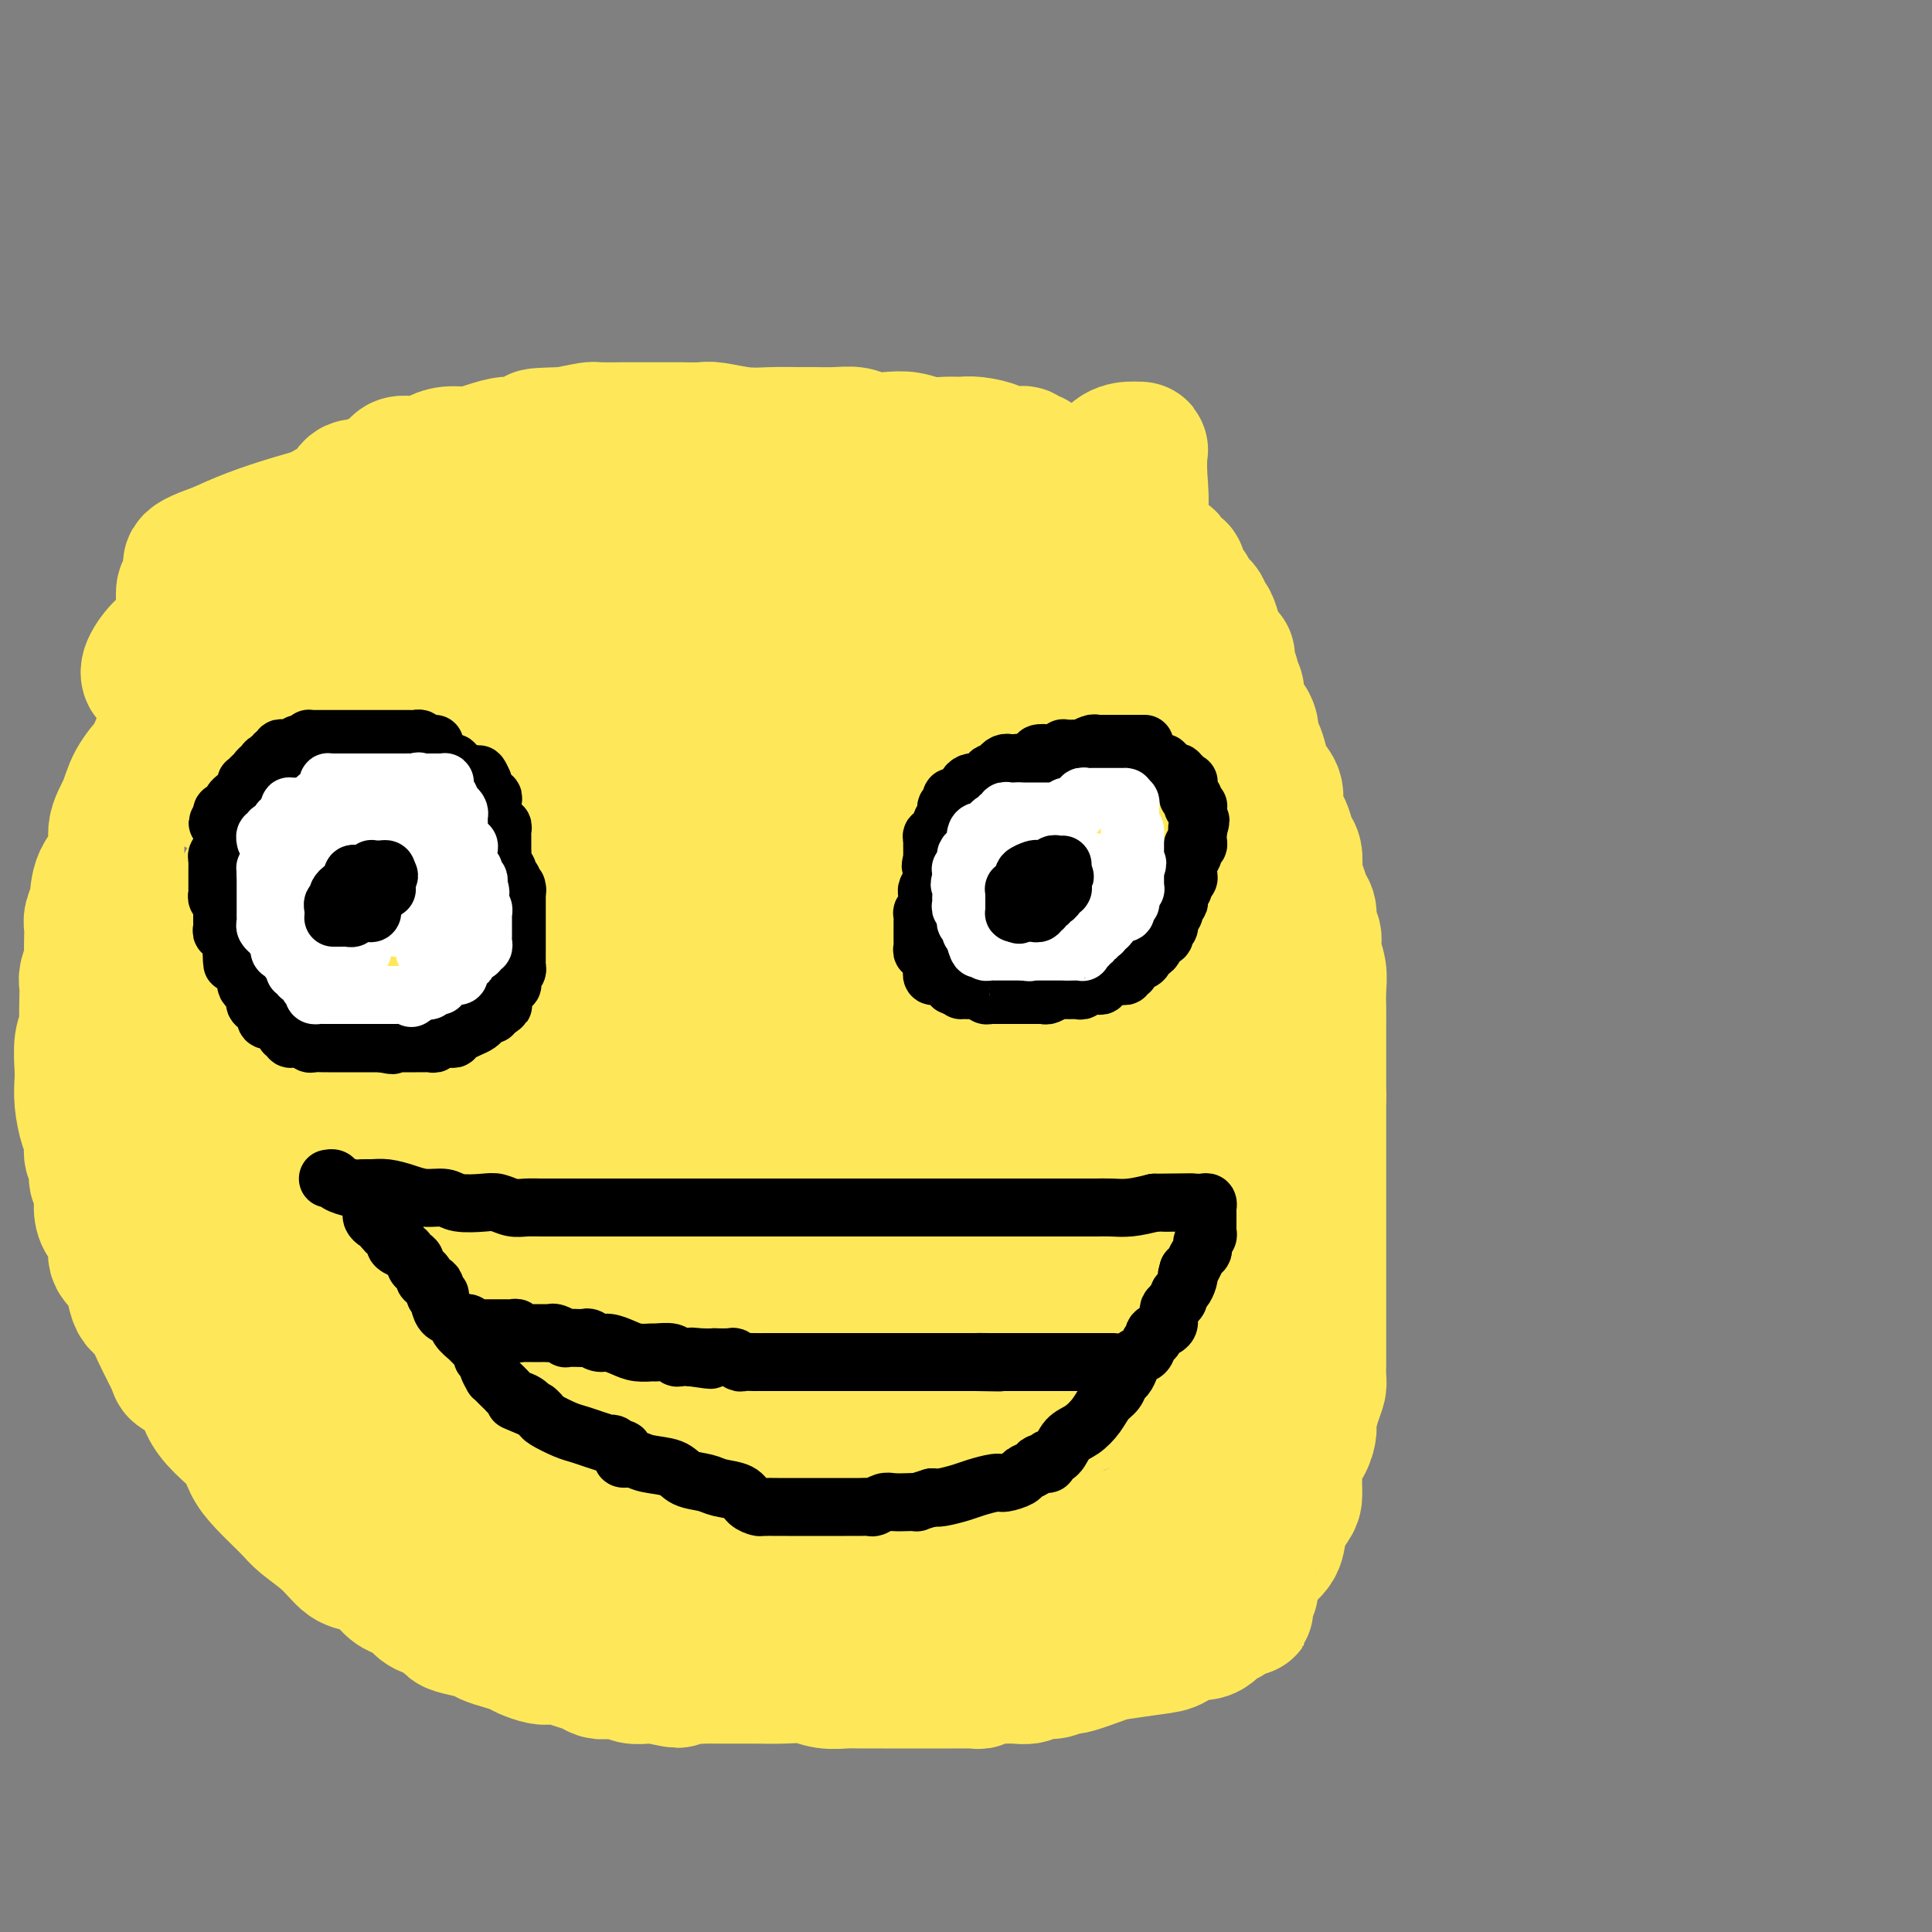 <svg viewBox='0 0 400 400' version='1.1' xmlns='http://www.w3.org/2000/svg' xmlns:xlink='http://www.w3.org/1999/xlink'><rect x="0" y="0" width="400" height="400" fill="#808080" stroke="none"/><g fill='none' stroke='#FEE859' stroke-width='28' stroke-linecap='round' stroke-linejoin='round'><path d='M214,95c-0.302,-0.030 -0.603,-0.061 -1,0c-0.397,0.061 -0.888,0.213 -1,0c-0.112,-0.213 0.155,-0.792 0,-1c-0.155,-0.208 -0.734,-0.045 -1,0c-0.266,0.045 -0.220,-0.026 -1,0c-0.780,0.026 -2.385,0.150 -3,0c-0.615,-0.150 -0.240,-0.575 -1,-1c-0.760,-0.425 -2.657,-0.850 -4,-1c-1.343,-0.150 -2.133,-0.026 -3,0c-0.867,0.026 -1.811,-0.044 -3,0c-1.189,0.044 -2.625,0.204 -4,0c-1.375,-0.204 -2.691,-0.773 -4,-1c-1.309,-0.227 -2.613,-0.113 -4,0c-1.387,0.113 -2.859,0.227 -4,0c-1.141,-0.227 -1.952,-0.793 -3,-1c-1.048,-0.207 -2.333,-0.054 -4,0c-1.667,0.054 -3.718,0.011 -5,0c-1.282,-0.011 -1.797,0.011 -3,0c-1.203,-0.011 -3.093,-0.056 -5,0c-1.907,0.056 -3.830,0.211 -6,0c-2.170,-0.211 -4.587,-0.789 -6,-1c-1.413,-0.211 -1.821,-0.057 -3,0c-1.179,0.057 -3.130,0.015 -4,0c-0.870,-0.015 -0.660,-0.004 -1,0c-0.340,0.004 -1.228,0.001 -2,0c-0.772,-0.001 -1.426,-0.000 -2,0c-0.574,0.000 -1.068,-0.001 -2,0c-0.932,0.001 -2.302,0.003 -3,0c-0.698,-0.003 -0.723,-0.011 -2,0c-1.277,0.011 -3.805,0.041 -5,0c-1.195,-0.041 -1.056,-0.155 -2,0c-0.944,0.155 -2.972,0.577 -5,1'/><path d='M117,90c-9.997,0.163 -4.988,0.569 -4,1c0.988,0.431 -2.045,0.885 -4,1c-1.955,0.115 -2.831,-0.110 -4,0c-1.169,0.110 -2.630,0.555 -4,1c-1.370,0.445 -2.647,0.890 -4,1c-1.353,0.110 -2.781,-0.114 -4,0c-1.219,0.114 -2.228,0.566 -3,1c-0.772,0.434 -1.306,0.851 -2,1c-0.694,0.149 -1.547,0.029 -2,0c-0.453,-0.029 -0.506,0.034 -1,0c-0.494,-0.034 -1.431,-0.164 -2,0c-0.569,0.164 -0.771,0.623 -1,1c-0.229,0.377 -0.484,0.673 -1,1c-0.516,0.327 -1.293,0.687 -2,1c-0.707,0.313 -1.345,0.581 -2,1c-0.655,0.419 -1.329,0.989 -2,1c-0.671,0.011 -1.339,-0.537 -2,0c-0.661,0.537 -1.313,2.159 -2,3c-0.687,0.841 -1.408,0.900 -2,1c-0.592,0.100 -1.053,0.240 -2,1c-0.947,0.760 -2.378,2.141 -3,3c-0.622,0.859 -0.436,1.195 -1,2c-0.564,0.805 -1.879,2.079 -3,3c-1.121,0.921 -2.047,1.491 -3,2c-0.953,0.509 -1.933,0.959 -3,2c-1.067,1.041 -2.222,2.673 -3,4c-0.778,1.327 -1.178,2.349 -2,3c-0.822,0.651 -2.064,0.932 -3,2c-0.936,1.068 -1.564,2.923 -2,4c-0.436,1.077 -0.680,1.374 -1,2c-0.320,0.626 -0.716,1.579 -1,2c-0.284,0.421 -0.458,0.311 -1,1c-0.542,0.689 -1.454,2.179 -2,3c-0.546,0.821 -0.726,0.974 -1,2c-0.274,1.026 -0.640,2.924 -1,4c-0.360,1.076 -0.712,1.328 -1,2c-0.288,0.672 -0.511,1.763 -1,3c-0.489,1.237 -1.245,2.618 -2,4'/><path d='M33,154c-2.305,4.904 -1.567,3.665 -2,4c-0.433,0.335 -2.035,2.244 -3,4c-0.965,1.756 -1.291,3.359 -2,5c-0.709,1.641 -1.802,3.321 -2,5c-0.198,1.679 0.497,3.356 0,5c-0.497,1.644 -2.186,3.254 -3,5c-0.814,1.746 -0.754,3.626 -1,5c-0.246,1.374 -0.797,2.240 -1,3c-0.203,0.760 -0.058,1.415 0,2c0.058,0.585 0.030,1.101 0,2c-0.030,0.899 -0.060,2.182 0,3c0.060,0.818 0.212,1.171 0,2c-0.212,0.829 -0.788,2.133 -1,3c-0.212,0.867 -0.061,1.297 0,2c0.061,0.703 0.030,1.679 0,3c-0.030,1.321 -0.060,2.985 0,4c0.060,1.015 0.212,1.379 0,2c-0.212,0.621 -0.786,1.500 -1,3c-0.214,1.500 -0.067,3.622 0,5c0.067,1.378 0.055,2.011 0,3c-0.055,0.989 -0.154,2.333 0,4c0.154,1.667 0.562,3.658 1,5c0.438,1.342 0.906,2.034 1,3c0.094,0.966 -0.185,2.205 0,3c0.185,0.795 0.836,1.147 1,2c0.164,0.853 -0.158,2.208 0,3c0.158,0.792 0.797,1.020 1,2c0.203,0.980 -0.030,2.710 0,4c0.030,1.290 0.323,2.139 1,3c0.677,0.861 1.740,1.732 2,3c0.260,1.268 -0.282,2.931 0,4c0.282,1.069 1.388,1.545 2,2c0.612,0.455 0.730,0.890 1,2c0.270,1.110 0.691,2.894 1,4c0.309,1.106 0.505,1.534 1,2c0.495,0.466 1.287,0.972 2,2c0.713,1.028 1.347,2.580 2,4c0.653,1.420 1.327,2.710 2,4'/><path d='M35,280c1.936,3.869 1.275,3.542 2,4c0.725,0.458 2.837,1.700 4,3c1.163,1.300 1.376,2.656 2,4c0.624,1.344 1.659,2.674 3,4c1.341,1.326 2.990,2.647 4,4c1.010,1.353 1.382,2.738 2,4c0.618,1.262 1.481,2.401 3,4c1.519,1.599 3.695,3.657 5,5c1.305,1.343 1.739,1.970 3,3c1.261,1.030 3.350,2.461 5,4c1.650,1.539 2.861,3.185 4,4c1.139,0.815 2.205,0.799 3,1c0.795,0.201 1.320,0.617 2,1c0.680,0.383 1.515,0.731 2,1c0.485,0.269 0.618,0.457 1,1c0.382,0.543 1.012,1.440 2,2c0.988,0.560 2.334,0.784 3,1c0.666,0.216 0.652,0.425 1,1c0.348,0.575 1.060,1.516 2,2c0.940,0.484 2.110,0.511 3,1c0.890,0.489 1.501,1.440 2,2c0.499,0.560 0.886,0.727 2,1c1.114,0.273 2.955,0.650 4,1c1.045,0.350 1.295,0.672 2,1c0.705,0.328 1.866,0.663 3,1c1.134,0.337 2.243,0.678 3,1c0.757,0.322 1.164,0.625 2,1c0.836,0.375 2.100,0.821 3,1c0.900,0.179 1.435,0.090 2,0c0.565,-0.090 1.162,-0.182 2,0c0.838,0.182 1.919,0.636 3,1c1.081,0.364 2.161,0.637 3,1c0.839,0.363 1.436,0.815 2,1c0.564,0.185 1.096,0.102 2,0c0.904,-0.102 2.180,-0.223 3,0c0.820,0.223 1.182,0.791 2,1c0.818,0.209 2.091,0.060 3,0c0.909,-0.060 1.455,-0.030 2,0'/><path d='M136,347c7.208,1.702 3.729,0.456 3,0c-0.729,-0.456 1.294,-0.122 3,0c1.706,0.122 3.096,0.032 4,0c0.904,-0.032 1.322,-0.005 3,0c1.678,0.005 4.617,-0.013 7,0c2.383,0.013 4.211,0.056 6,0c1.789,-0.056 3.540,-0.211 5,0c1.460,0.211 2.631,0.789 4,1c1.369,0.211 2.938,0.057 4,0c1.062,-0.057 1.619,-0.015 3,0c1.381,0.015 3.587,0.004 5,0c1.413,-0.004 2.034,-0.001 3,0c0.966,0.001 2.276,-0.000 4,0c1.724,0.000 3.862,0.001 5,0c1.138,-0.001 1.278,-0.004 2,0c0.722,0.004 2.027,0.015 3,0c0.973,-0.015 1.614,-0.057 2,0c0.386,0.057 0.516,0.213 1,0c0.484,-0.213 1.322,-0.793 2,-1c0.678,-0.207 1.196,-0.040 2,0c0.804,0.040 1.893,-0.046 3,0c1.107,0.046 2.232,0.224 3,0c0.768,-0.224 1.179,-0.852 2,-1c0.821,-0.148 2.053,0.182 3,0c0.947,-0.182 1.607,-0.875 2,-1c0.393,-0.125 0.517,0.319 2,0c1.483,-0.319 4.325,-1.400 6,-2c1.675,-0.600 2.181,-0.720 4,-1c1.819,-0.280 4.950,-0.719 7,-1c2.050,-0.281 3.021,-0.404 4,-1c0.979,-0.596 1.968,-1.665 3,-2c1.032,-0.335 2.108,0.065 3,0c0.892,-0.065 1.600,-0.595 2,-1c0.400,-0.405 0.492,-0.686 1,-1c0.508,-0.314 1.431,-0.661 2,-1c0.569,-0.339 0.785,-0.669 1,-1'/><path d='M255,334c6.429,-1.980 1.502,-0.429 0,0c-1.502,0.429 0.420,-0.264 1,-1c0.580,-0.736 -0.181,-1.513 0,-2c0.181,-0.487 1.303,-0.682 2,-1c0.697,-0.318 0.968,-0.759 1,-1c0.032,-0.241 -0.175,-0.282 0,-1c0.175,-0.718 0.733,-2.111 1,-3c0.267,-0.889 0.243,-1.273 1,-2c0.757,-0.727 2.294,-1.797 3,-3c0.706,-1.203 0.582,-2.539 1,-4c0.418,-1.461 1.378,-3.048 2,-4c0.622,-0.952 0.905,-1.269 1,-2c0.095,-0.731 0.001,-1.877 0,-3c-0.001,-1.123 0.090,-2.224 0,-3c-0.090,-0.776 -0.361,-1.225 0,-2c0.361,-0.775 1.354,-1.874 2,-3c0.646,-1.126 0.944,-2.278 1,-3c0.056,-0.722 -0.128,-1.012 0,-2c0.128,-0.988 0.570,-2.672 1,-4c0.430,-1.328 0.847,-2.299 1,-3c0.153,-0.701 0.041,-1.131 0,-2c-0.041,-0.869 -0.011,-2.176 0,-3c0.011,-0.824 0.003,-1.165 0,-2c-0.003,-0.835 -0.001,-2.162 0,-3c0.001,-0.838 0.000,-1.185 0,-2c-0.000,-0.815 -0.000,-2.098 0,-3c0.000,-0.902 0.000,-1.422 0,-2c-0.000,-0.578 -0.000,-1.213 0,-2c0.000,-0.787 0.000,-1.724 0,-3c-0.000,-1.276 -0.000,-2.890 0,-4c0.000,-1.110 0.000,-1.717 0,-3c-0.000,-1.283 -0.000,-3.242 0,-5c0.000,-1.758 0.000,-3.316 0,-5c-0.000,-1.684 -0.000,-3.493 0,-5c0.000,-1.507 0.000,-2.713 0,-4c-0.000,-1.287 -0.000,-2.654 0,-4c0.000,-1.346 0.000,-2.670 0,-4c-0.000,-1.330 -0.000,-2.665 0,-4'/><path d='M273,227c0.000,-9.692 0.000,-3.922 0,-3c-0.000,0.922 -0.000,-3.005 0,-5c0.000,-1.995 0.001,-2.059 0,-3c-0.001,-0.941 -0.004,-2.758 0,-4c0.004,-1.242 0.016,-1.908 0,-3c-0.016,-1.092 -0.061,-2.609 0,-4c0.061,-1.391 0.227,-2.656 0,-4c-0.227,-1.344 -0.849,-2.768 -1,-4c-0.151,-1.232 0.167,-2.273 0,-3c-0.167,-0.727 -0.819,-1.140 -1,-2c-0.181,-0.860 0.109,-2.169 0,-3c-0.109,-0.831 -0.617,-1.185 -1,-2c-0.383,-0.815 -0.642,-2.090 -1,-3c-0.358,-0.910 -0.817,-1.455 -1,-2c-0.183,-0.545 -0.090,-1.090 0,-2c0.090,-0.910 0.178,-2.186 0,-3c-0.178,-0.814 -0.620,-1.165 -1,-2c-0.380,-0.835 -0.697,-2.152 -1,-3c-0.303,-0.848 -0.592,-1.227 -1,-2c-0.408,-0.773 -0.935,-1.940 -1,-3c-0.065,-1.060 0.332,-2.013 0,-3c-0.332,-0.987 -1.395,-2.007 -2,-3c-0.605,-0.993 -0.754,-1.958 -1,-3c-0.246,-1.042 -0.590,-2.161 -1,-3c-0.410,-0.839 -0.884,-1.397 -1,-2c-0.116,-0.603 0.128,-1.249 0,-2c-0.128,-0.751 -0.627,-1.606 -1,-2c-0.373,-0.394 -0.621,-0.329 -1,-1c-0.379,-0.671 -0.890,-2.080 -1,-3c-0.110,-0.920 0.181,-1.350 0,-2c-0.181,-0.650 -0.832,-1.518 -1,-2c-0.168,-0.482 0.148,-0.576 0,-1c-0.148,-0.424 -0.761,-1.178 -1,-2c-0.239,-0.822 -0.106,-1.712 0,-2c0.106,-0.288 0.183,0.026 0,0c-0.183,-0.026 -0.626,-0.392 -1,-1c-0.374,-0.608 -0.678,-1.460 -1,-2c-0.322,-0.540 -0.661,-0.770 -1,-1'/><path d='M251,132c-3.105,-9.013 -0.869,-3.044 0,-1c0.869,2.044 0.370,0.163 0,-1c-0.370,-1.163 -0.611,-1.607 -1,-2c-0.389,-0.393 -0.925,-0.736 -1,-1c-0.075,-0.264 0.312,-0.450 0,-1c-0.312,-0.550 -1.321,-1.466 -2,-2c-0.679,-0.534 -1.027,-0.688 -1,-1c0.027,-0.312 0.429,-0.784 0,-1c-0.429,-0.216 -1.691,-0.176 -2,-1c-0.309,-0.824 0.333,-2.511 0,-3c-0.333,-0.489 -1.642,0.220 -2,0c-0.358,-0.220 0.236,-1.369 0,-2c-0.236,-0.631 -1.302,-0.745 -2,-1c-0.698,-0.255 -1.027,-0.650 -1,-1c0.027,-0.350 0.411,-0.654 0,-1c-0.411,-0.346 -1.615,-0.736 -2,-1c-0.385,-0.264 0.051,-0.404 0,-1c-0.051,-0.596 -0.587,-1.647 -1,-2c-0.413,-0.353 -0.703,-0.007 -1,0c-0.297,0.007 -0.601,-0.324 -1,-1c-0.399,-0.676 -0.894,-1.697 -1,-2c-0.106,-0.303 0.175,0.111 0,0c-0.175,-0.111 -0.807,-0.747 -1,-1c-0.193,-0.253 0.054,-0.123 0,0c-0.054,0.123 -0.409,0.241 -1,0c-0.591,-0.241 -1.419,-0.839 -2,-1c-0.581,-0.161 -0.915,0.114 -1,0c-0.085,-0.114 0.079,-0.618 0,-1c-0.079,-0.382 -0.401,-0.641 -1,-1c-0.599,-0.359 -1.475,-0.818 -2,-1c-0.525,-0.182 -0.699,-0.086 -1,0c-0.301,0.086 -0.729,0.163 -1,0c-0.271,-0.163 -0.387,-0.565 -1,-1c-0.613,-0.435 -1.725,-0.904 -2,-1c-0.275,-0.096 0.287,0.180 0,0c-0.287,-0.180 -1.423,-0.818 -2,-1c-0.577,-0.182 -0.593,0.091 -1,0c-0.407,-0.091 -1.203,-0.545 -2,-1'/><path d='M215,97c-2.672,-1.619 -0.351,-1.166 0,-1c0.351,0.166 -1.268,0.044 -2,0c-0.732,-0.044 -0.577,-0.012 -1,0c-0.423,0.012 -1.423,0.003 -2,0c-0.577,-0.003 -0.731,0.000 -1,0c-0.269,-0.000 -0.653,-0.004 -1,0c-0.347,0.004 -0.658,0.015 -1,0c-0.342,-0.015 -0.717,-0.057 -1,0c-0.283,0.057 -0.475,0.211 -1,0c-0.525,-0.211 -1.384,-0.789 -2,-1c-0.616,-0.211 -0.991,-0.057 -1,0c-0.009,0.057 0.347,0.015 0,0c-0.347,-0.015 -1.399,-0.004 -2,0c-0.601,0.004 -0.753,0.001 -1,0c-0.247,-0.001 -0.591,-0.000 -1,0c-0.409,0.000 -0.883,0.000 -1,0c-0.117,-0.000 0.122,-0.001 0,0c-0.122,0.001 -0.605,0.004 -1,0c-0.395,-0.004 -0.701,-0.015 -1,0c-0.299,0.015 -0.589,0.057 -1,0c-0.411,-0.057 -0.941,-0.211 -1,0c-0.059,0.211 0.353,0.789 0,1c-0.353,0.211 -1.470,0.057 -2,0c-0.530,-0.057 -0.474,-0.016 -1,0c-0.526,0.016 -1.636,0.007 -2,0c-0.364,-0.007 0.017,-0.013 0,0c-0.017,0.013 -0.433,0.043 -1,0c-0.567,-0.043 -1.287,-0.161 -2,0c-0.713,0.161 -1.420,0.602 -2,1c-0.580,0.398 -1.033,0.754 -2,1c-0.967,0.246 -2.447,0.381 -4,1c-1.553,0.619 -3.178,1.723 -4,2c-0.822,0.277 -0.841,-0.274 -2,0c-1.159,0.274 -3.457,1.372 -5,2c-1.543,0.628 -2.331,0.787 -3,1c-0.669,0.213 -1.219,0.480 -2,1c-0.781,0.520 -1.795,1.291 -3,2c-1.205,0.709 -2.603,1.354 -4,2'/><path d='M154,109c-5.228,2.256 -2.799,1.397 -3,2c-0.201,0.603 -3.033,2.668 -5,4c-1.967,1.332 -3.067,1.930 -4,3c-0.933,1.070 -1.697,2.611 -3,4c-1.303,1.389 -3.146,2.624 -5,4c-1.854,1.376 -3.721,2.892 -5,4c-1.279,1.108 -1.971,1.807 -3,3c-1.029,1.193 -2.394,2.879 -4,4c-1.606,1.121 -3.454,1.678 -5,3c-1.546,1.322 -2.790,3.409 -4,5c-1.210,1.591 -2.386,2.686 -4,4c-1.614,1.314 -3.666,2.847 -5,4c-1.334,1.153 -1.949,1.927 -3,3c-1.051,1.073 -2.537,2.446 -4,4c-1.463,1.554 -2.902,3.288 -4,5c-1.098,1.712 -1.854,3.402 -3,5c-1.146,1.598 -2.683,3.104 -4,5c-1.317,1.896 -2.415,4.180 -3,6c-0.585,1.820 -0.657,3.175 -1,5c-0.343,1.825 -0.957,4.120 -2,6c-1.043,1.880 -2.513,3.345 -3,5c-0.487,1.655 0.010,3.500 0,5c-0.010,1.500 -0.528,2.654 -1,4c-0.472,1.346 -0.897,2.884 -1,5c-0.103,2.116 0.116,4.811 0,7c-0.116,2.189 -0.567,3.871 -1,6c-0.433,2.129 -0.848,4.705 -1,7c-0.152,2.295 -0.041,4.310 0,6c0.041,1.690 0.011,3.054 0,5c-0.011,1.946 -0.003,4.475 0,6c0.003,1.525 -0.000,2.045 0,3c0.000,0.955 0.003,2.344 0,4c-0.003,1.656 -0.011,3.580 0,5c0.011,1.420 0.042,2.336 0,3c-0.042,0.664 -0.155,1.075 0,2c0.155,0.925 0.580,2.364 1,3c0.420,0.636 0.834,0.467 1,1c0.166,0.533 0.083,1.766 0,3'/><path d='M75,272c0.775,6.671 1.713,2.849 2,2c0.287,-0.849 -0.078,1.275 0,3c0.078,1.725 0.599,3.052 1,4c0.401,0.948 0.682,1.516 1,2c0.318,0.484 0.673,0.883 1,2c0.327,1.117 0.625,2.951 1,4c0.375,1.049 0.826,1.311 1,2c0.174,0.689 0.070,1.805 0,3c-0.070,1.195 -0.106,2.471 0,3c0.106,0.529 0.354,0.313 1,1c0.646,0.687 1.690,2.278 2,3c0.310,0.722 -0.112,0.575 0,1c0.112,0.425 0.759,1.422 1,2c0.241,0.578 0.076,0.737 0,1c-0.076,0.263 -0.062,0.630 0,1c0.062,0.370 0.173,0.741 0,1c-0.173,0.259 -0.630,0.404 -1,0c-0.370,-0.404 -0.652,-1.357 -1,-2c-0.348,-0.643 -0.762,-0.975 -2,-2c-1.238,-1.025 -3.300,-2.743 -5,-4c-1.700,-1.257 -3.037,-2.051 -4,-3c-0.963,-0.949 -1.552,-2.051 -3,-3c-1.448,-0.949 -3.756,-1.744 -5,-3c-1.244,-1.256 -1.424,-2.972 -2,-4c-0.576,-1.028 -1.547,-1.370 -2,-2c-0.453,-0.630 -0.390,-1.550 -1,-3c-0.610,-1.450 -1.895,-3.429 -3,-5c-1.105,-1.571 -2.030,-2.735 -3,-4c-0.970,-1.265 -1.985,-2.633 -3,-4'/><path d='M51,268c-2.731,-4.086 -2.559,-3.299 -3,-4c-0.441,-0.701 -1.494,-2.888 -2,-4c-0.506,-1.112 -0.464,-1.147 -1,-2c-0.536,-0.853 -1.651,-2.523 -2,-3c-0.349,-0.477 0.066,0.238 0,0c-0.066,-0.238 -0.614,-1.430 -1,-2c-0.386,-0.570 -0.612,-0.518 -1,-1c-0.388,-0.482 -0.940,-1.498 -1,-2c-0.060,-0.502 0.373,-0.489 0,-1c-0.373,-0.511 -1.550,-1.546 -2,-2c-0.450,-0.454 -0.173,-0.327 0,-1c0.173,-0.673 0.243,-2.147 0,-3c-0.243,-0.853 -0.797,-1.085 -1,-2c-0.203,-0.915 -0.054,-2.512 0,-4c0.054,-1.488 0.014,-2.867 0,-4c-0.014,-1.133 -0.000,-2.021 0,-3c0.000,-0.979 -0.012,-2.050 0,-3c0.012,-0.950 0.049,-1.779 0,-3c-0.049,-1.221 -0.183,-2.833 0,-4c0.183,-1.167 0.682,-1.888 1,-3c0.318,-1.112 0.455,-2.614 1,-4c0.545,-1.386 1.496,-2.655 2,-4c0.504,-1.345 0.559,-2.765 1,-4c0.441,-1.235 1.266,-2.286 2,-4c0.734,-1.714 1.375,-4.090 2,-6c0.625,-1.910 1.234,-3.353 2,-5c0.766,-1.647 1.689,-3.498 3,-5c1.311,-1.502 3.011,-2.657 4,-4c0.989,-1.343 1.267,-2.875 2,-4c0.733,-1.125 1.922,-1.842 3,-3c1.078,-1.158 2.044,-2.756 3,-4c0.956,-1.244 1.900,-2.133 3,-3c1.100,-0.867 2.355,-1.712 4,-3c1.645,-1.288 3.681,-3.019 5,-4c1.319,-0.981 1.920,-1.211 3,-2c1.080,-0.789 2.637,-2.135 4,-3c1.363,-0.865 2.532,-1.247 4,-2c1.468,-0.753 3.234,-1.876 5,-3'/><path d='M91,150c5.976,-4.457 3.915,-2.100 4,-2c0.085,0.100 2.314,-2.056 4,-3c1.686,-0.944 2.828,-0.676 4,-1c1.172,-0.324 2.375,-1.241 4,-2c1.625,-0.759 3.671,-1.359 5,-2c1.329,-0.641 1.941,-1.321 3,-2c1.059,-0.679 2.563,-1.355 4,-2c1.437,-0.645 2.805,-1.258 4,-2c1.195,-0.742 2.217,-1.612 3,-2c0.783,-0.388 1.326,-0.294 2,-1c0.674,-0.706 1.478,-2.212 2,-3c0.522,-0.788 0.763,-0.858 1,-1c0.237,-0.142 0.470,-0.355 1,-1c0.530,-0.645 1.357,-1.721 2,-3c0.643,-1.279 1.100,-2.763 2,-4c0.900,-1.237 2.241,-2.229 3,-3c0.759,-0.771 0.936,-1.321 1,-2c0.064,-0.679 0.017,-1.488 0,-2c-0.017,-0.512 -0.003,-0.728 0,-1c0.003,-0.272 -0.005,-0.601 0,-1c0.005,-0.399 0.022,-0.869 0,-1c-0.022,-0.131 -0.085,0.078 -1,0c-0.915,-0.078 -2.684,-0.442 -4,-1c-1.316,-0.558 -2.179,-1.311 -4,-2c-1.821,-0.689 -4.598,-1.313 -7,-2c-2.402,-0.687 -4.427,-1.438 -6,-2c-1.573,-0.562 -2.692,-0.935 -4,-1c-1.308,-0.065 -2.805,0.178 -4,0c-1.195,-0.178 -2.088,-0.776 -3,-1c-0.912,-0.224 -1.843,-0.073 -3,0c-1.157,0.073 -2.538,0.067 -4,0c-1.462,-0.067 -3.003,-0.195 -5,0c-1.997,0.195 -4.451,0.712 -7,1c-2.549,0.288 -5.194,0.345 -8,1c-2.806,0.655 -5.773,1.908 -9,3c-3.227,1.092 -6.715,2.025 -10,3c-3.285,0.975 -6.367,1.993 -9,3c-2.633,1.007 -4.816,2.004 -7,3'/><path d='M45,114c-8.536,2.912 -4.876,3.191 -4,4c0.876,0.809 -1.033,2.147 -2,3c-0.967,0.853 -0.992,1.219 -1,2c-0.008,0.781 -0.000,1.975 0,3c0.000,1.025 -0.008,1.880 0,3c0.008,1.120 0.030,2.505 0,4c-0.030,1.495 -0.114,3.100 0,5c0.114,1.900 0.427,4.096 1,6c0.573,1.904 1.408,3.517 2,5c0.592,1.483 0.943,2.834 1,4c0.057,1.166 -0.178,2.145 0,3c0.178,0.855 0.770,1.587 1,2c0.230,0.413 0.100,0.507 0,1c-0.100,0.493 -0.168,1.386 0,2c0.168,0.614 0.573,0.950 1,1c0.427,0.050 0.877,-0.185 1,0c0.123,0.185 -0.079,0.790 0,1c0.079,0.210 0.441,0.024 1,0c0.559,-0.024 1.317,0.115 2,0c0.683,-0.115 1.292,-0.482 3,-1c1.708,-0.518 4.515,-1.185 7,-2c2.485,-0.815 4.650,-1.778 8,-3c3.350,-1.222 7.887,-2.703 11,-4c3.113,-1.297 4.804,-2.409 7,-4c2.196,-1.591 4.897,-3.662 8,-6c3.103,-2.338 6.606,-4.942 9,-7c2.394,-2.058 3.677,-3.571 5,-5c1.323,-1.429 2.686,-2.774 4,-4c1.314,-1.226 2.578,-2.334 4,-4c1.422,-1.666 3.001,-3.889 4,-5c0.999,-1.111 1.416,-1.110 2,-2c0.584,-0.890 1.333,-2.672 2,-4c0.667,-1.328 1.250,-2.202 2,-3c0.750,-0.798 1.665,-1.520 2,-2c0.335,-0.480 0.090,-0.716 0,-1c-0.090,-0.284 -0.024,-0.615 0,-1c0.024,-0.385 0.007,-0.824 0,-1c-0.007,-0.176 -0.003,-0.088 0,0'/><path d='M126,104c1.564,-2.941 -0.525,-0.793 -2,0c-1.475,0.793 -2.335,0.232 -4,0c-1.665,-0.232 -4.135,-0.134 -7,0c-2.865,0.134 -6.126,0.306 -10,1c-3.874,0.694 -8.361,1.912 -13,3c-4.639,1.088 -9.429,2.046 -13,3c-3.571,0.954 -5.921,1.905 -9,3c-3.079,1.095 -6.886,2.336 -10,4c-3.114,1.664 -5.535,3.751 -8,5c-2.465,1.249 -4.973,1.659 -7,3c-2.027,1.341 -3.573,3.613 -5,5c-1.427,1.387 -2.733,1.888 -4,3c-1.267,1.112 -2.493,2.836 -3,4c-0.507,1.164 -0.296,1.770 0,2c0.296,0.230 0.676,0.085 1,0c0.324,-0.085 0.593,-0.109 2,0c1.407,0.109 3.951,0.353 6,0c2.049,-0.353 3.601,-1.301 7,-2c3.399,-0.699 8.643,-1.148 13,-2c4.357,-0.852 7.827,-2.106 11,-3c3.173,-0.894 6.049,-1.429 9,-2c2.951,-0.571 5.975,-1.179 9,-2c3.025,-0.821 6.049,-1.855 8,-3c1.951,-1.145 2.828,-2.402 4,-3c1.172,-0.598 2.637,-0.538 4,-1c1.363,-0.462 2.623,-1.445 3,-2c0.377,-0.555 -0.129,-0.682 0,-1c0.129,-0.318 0.894,-0.825 1,-1c0.106,-0.175 -0.446,-0.016 -1,0c-0.554,0.016 -1.111,-0.111 -2,0c-0.889,0.111 -2.111,0.460 -4,1c-1.889,0.540 -4.444,1.270 -7,2'/><path d='M95,121c-3.591,0.333 -6.068,0.664 -9,2c-2.932,1.336 -6.320,3.676 -9,5c-2.680,1.324 -4.651,1.633 -7,3c-2.349,1.367 -5.074,3.792 -8,6c-2.926,2.208 -6.052,4.198 -8,6c-1.948,1.802 -2.719,3.415 -4,5c-1.281,1.585 -3.071,3.143 -4,5c-0.929,1.857 -0.997,4.014 -1,5c-0.003,0.986 0.059,0.800 0,1c-0.059,0.200 -0.238,0.787 0,1c0.238,0.213 0.892,0.052 1,0c0.108,-0.052 -0.330,0.005 0,0c0.330,-0.005 1.428,-0.073 3,0c1.572,0.073 3.616,0.286 6,0c2.384,-0.286 5.107,-1.069 9,-2c3.893,-0.931 8.957,-2.008 13,-3c4.043,-0.992 7.067,-1.898 10,-3c2.933,-1.102 5.775,-2.398 8,-3c2.225,-0.602 3.831,-0.510 5,-1c1.169,-0.490 1.900,-1.564 2,-2c0.100,-0.436 -0.430,-0.236 -1,0c-0.570,0.236 -1.179,0.507 -2,1c-0.821,0.493 -1.852,1.209 -4,2c-2.148,0.791 -5.411,1.659 -9,4c-3.589,2.341 -7.503,6.155 -11,9c-3.497,2.845 -6.576,4.720 -10,7c-3.424,2.280 -7.194,4.965 -10,8c-2.806,3.035 -4.647,6.419 -6,9c-1.353,2.581 -2.219,4.358 -3,6c-0.781,1.642 -1.477,3.147 -2,5c-0.523,1.853 -0.872,4.053 -1,5c-0.128,0.947 -0.034,0.639 0,1c0.034,0.361 0.010,1.389 0,2c-0.010,0.611 -0.005,0.806 0,1'/><path d='M43,206c-0.514,2.558 -0.299,1.953 0,2c0.299,0.047 0.684,0.747 1,1c0.316,0.253 0.564,0.059 1,0c0.436,-0.059 1.059,0.019 1,0c-0.059,-0.019 -0.799,-0.133 0,0c0.799,0.133 3.138,0.513 5,0c1.862,-0.513 3.248,-1.917 6,-3c2.752,-1.083 6.869,-1.843 11,-3c4.131,-1.157 8.277,-2.710 12,-4c3.723,-1.290 7.022,-2.318 10,-4c2.978,-1.682 5.636,-4.020 8,-6c2.364,-1.980 4.435,-3.602 6,-5c1.565,-1.398 2.625,-2.572 4,-4c1.375,-1.428 3.066,-3.109 4,-4c0.934,-0.891 1.111,-0.991 1,-1c-0.111,-0.009 -0.509,0.073 -1,0c-0.491,-0.073 -1.076,-0.300 -2,0c-0.924,0.300 -2.187,1.126 -4,2c-1.813,0.874 -4.175,1.797 -7,3c-2.825,1.203 -6.114,2.688 -10,5c-3.886,2.312 -8.368,5.451 -12,8c-3.632,2.549 -6.413,4.507 -9,7c-2.587,2.493 -4.980,5.522 -8,9c-3.020,3.478 -6.665,7.405 -9,11c-2.335,3.595 -3.358,6.858 -4,10c-0.642,3.142 -0.902,6.162 -1,9c-0.098,2.838 -0.035,5.494 0,7c0.035,1.506 0.042,1.863 0,2c-0.042,0.137 -0.134,0.053 0,0c0.134,-0.053 0.493,-0.075 1,0c0.507,0.075 1.164,0.247 2,0c0.836,-0.247 1.853,-0.911 4,-2c2.147,-1.089 5.424,-2.601 8,-4c2.576,-1.399 4.450,-2.685 7,-4c2.550,-1.315 5.775,-2.657 9,-4'/><path d='M77,234c6.200,-2.847 7.698,-2.964 9,-4c1.302,-1.036 2.406,-2.990 4,-4c1.594,-1.010 3.677,-1.074 5,-2c1.323,-0.926 1.885,-2.712 3,-4c1.115,-1.288 2.783,-2.077 4,-3c1.217,-0.923 1.982,-1.980 3,-3c1.018,-1.020 2.288,-2.002 3,-3c0.712,-0.998 0.866,-2.010 0,-2c-0.866,0.010 -2.751,1.044 -4,2c-1.249,0.956 -1.860,1.834 -4,3c-2.140,1.166 -5.808,2.618 -10,5c-4.192,2.382 -8.908,5.693 -13,8c-4.092,2.307 -7.558,3.609 -11,6c-3.442,2.391 -6.858,5.870 -10,9c-3.142,3.130 -6.011,5.912 -8,8c-1.989,2.088 -3.098,3.484 -4,5c-0.902,1.516 -1.596,3.153 -2,4c-0.404,0.847 -0.519,0.904 0,1c0.519,0.096 1.671,0.231 3,0c1.329,-0.231 2.836,-0.829 5,-1c2.164,-0.171 4.987,0.087 9,-1c4.013,-1.087 9.217,-3.517 13,-5c3.783,-1.483 6.146,-2.019 10,-3c3.854,-0.981 9.199,-2.406 14,-4c4.801,-1.594 9.059,-3.358 12,-5c2.941,-1.642 4.564,-3.162 6,-4c1.436,-0.838 2.683,-0.995 3,-1c0.317,-0.005 -0.296,0.143 0,0c0.296,-0.143 1.503,-0.577 2,-1c0.497,-0.423 0.285,-0.835 0,-1c-0.285,-0.165 -0.642,-0.082 -1,0'/><path d='M118,234c3.285,-1.384 0.498,1.156 -2,3c-2.498,1.844 -4.706,2.991 -8,5c-3.294,2.009 -7.674,4.880 -11,8c-3.326,3.120 -5.599,6.491 -8,10c-2.401,3.509 -4.931,7.157 -7,11c-2.069,3.843 -3.678,7.881 -5,11c-1.322,3.119 -2.356,5.319 -3,8c-0.644,2.681 -0.899,5.843 -1,8c-0.101,2.157 -0.049,3.310 0,4c0.049,0.690 0.096,0.917 0,1c-0.096,0.083 -0.335,0.020 0,0c0.335,-0.020 1.244,0.002 2,0c0.756,-0.002 1.360,-0.029 3,0c1.640,0.029 4.318,0.114 7,0c2.682,-0.114 5.370,-0.427 8,-1c2.630,-0.573 5.203,-1.407 7,-2c1.797,-0.593 2.819,-0.945 4,-1c1.181,-0.055 2.521,0.189 4,0c1.479,-0.189 3.097,-0.809 4,-1c0.903,-0.191 1.089,0.046 2,0c0.911,-0.046 2.545,-0.377 4,-1c1.455,-0.623 2.730,-1.540 4,-2c1.270,-0.460 2.535,-0.463 4,-1c1.465,-0.537 3.129,-1.607 4,-2c0.871,-0.393 0.950,-0.108 1,0c0.050,0.108 0.071,0.040 0,0c-0.071,-0.040 -0.233,-0.051 0,0c0.233,0.051 0.862,0.166 0,1c-0.862,0.834 -3.214,2.389 -5,4c-1.786,1.611 -3.005,3.278 -5,5c-1.995,1.722 -4.767,3.500 -8,6c-3.233,2.500 -6.929,5.722 -9,8c-2.071,2.278 -2.519,3.613 -4,5c-1.481,1.387 -3.995,2.825 -5,4c-1.005,1.175 -0.503,2.088 0,3'/><path d='M95,328c-5.548,5.542 -1.919,1.398 0,0c1.919,-1.398 2.127,-0.050 3,0c0.873,0.050 2.410,-1.199 4,-2c1.590,-0.801 3.234,-1.153 5,-2c1.766,-0.847 3.653,-2.187 6,-3c2.347,-0.813 5.155,-1.097 7,-2c1.845,-0.903 2.728,-2.423 4,-3c1.272,-0.577 2.932,-0.211 4,0c1.068,0.211 1.543,0.267 2,0c0.457,-0.267 0.896,-0.856 1,-1c0.104,-0.144 -0.128,0.158 0,0c0.128,-0.158 0.614,-0.775 1,-1c0.386,-0.225 0.670,-0.060 1,0c0.330,0.060 0.706,0.013 1,0c0.294,-0.013 0.504,0.009 1,0c0.496,-0.009 1.276,-0.048 2,0c0.724,0.048 1.393,0.183 2,0c0.607,-0.183 1.152,-0.683 2,-1c0.848,-0.317 2.000,-0.452 4,-1c2.000,-0.548 4.848,-1.510 7,-2c2.152,-0.490 3.606,-0.509 6,-1c2.394,-0.491 5.726,-1.456 8,-2c2.274,-0.544 3.488,-0.668 5,-1c1.512,-0.332 3.322,-0.874 4,-1c0.678,-0.126 0.223,0.162 0,0c-0.223,-0.162 -0.214,-0.776 0,-1c0.214,-0.224 0.634,-0.060 1,0c0.366,0.060 0.678,0.016 1,0c0.322,-0.016 0.653,-0.004 1,0c0.347,0.004 0.709,0.001 1,0c0.291,-0.001 0.512,-0.000 1,0c0.488,0.000 1.244,0.000 2,0'/><path d='M182,304c9.434,-1.853 4.019,-0.486 2,0c-2.019,0.486 -0.643,0.090 0,0c0.643,-0.090 0.552,0.127 1,0c0.448,-0.127 1.434,-0.599 3,-1c1.566,-0.401 3.712,-0.730 5,-1c1.288,-0.270 1.719,-0.480 3,-1c1.281,-0.520 3.411,-1.348 6,-2c2.589,-0.652 5.638,-1.126 8,-2c2.362,-0.874 4.036,-2.149 6,-3c1.964,-0.851 4.217,-1.279 6,-2c1.783,-0.721 3.095,-1.735 4,-2c0.905,-0.265 1.403,0.220 2,0c0.597,-0.220 1.293,-1.146 2,-2c0.707,-0.854 1.426,-1.635 2,-2c0.574,-0.365 1.003,-0.313 2,-1c0.997,-0.687 2.560,-2.113 3,-3c0.440,-0.887 -0.244,-1.236 0,-2c0.244,-0.764 1.416,-1.943 2,-3c0.584,-1.057 0.580,-1.990 1,-3c0.420,-1.010 1.264,-2.096 2,-3c0.736,-0.904 1.365,-1.627 2,-3c0.635,-1.373 1.277,-3.395 2,-5c0.723,-1.605 1.527,-2.792 2,-4c0.473,-1.208 0.613,-2.435 1,-4c0.387,-1.565 1.019,-3.467 2,-5c0.981,-1.533 2.309,-2.696 3,-4c0.691,-1.304 0.745,-2.748 1,-4c0.255,-1.252 0.713,-2.313 1,-4c0.287,-1.687 0.405,-3.999 1,-5c0.595,-1.001 1.668,-0.690 2,-1c0.332,-0.310 -0.076,-1.243 0,-2c0.076,-0.757 0.635,-1.340 1,-2c0.365,-0.660 0.536,-1.396 1,-2c0.464,-0.604 1.221,-1.076 2,-2c0.779,-0.924 1.580,-2.299 2,-3c0.420,-0.701 0.459,-0.727 1,-1c0.541,-0.273 1.583,-0.792 2,-1c0.417,-0.208 0.208,-0.104 0,0'/><path d='M268,219c1.327,-2.164 -0.856,-0.575 -2,1c-1.144,1.575 -1.248,3.136 -2,4c-0.752,0.864 -2.151,1.031 -3,2c-0.849,0.969 -1.148,2.740 -2,4c-0.852,1.260 -2.257,2.010 -3,3c-0.743,0.990 -0.825,2.219 -1,3c-0.175,0.781 -0.442,1.115 -1,2c-0.558,0.885 -1.407,2.320 -2,3c-0.593,0.680 -0.928,0.604 -1,1c-0.072,0.396 0.121,1.266 0,2c-0.121,0.734 -0.554,1.334 -1,2c-0.446,0.666 -0.904,1.398 -1,2c-0.096,0.602 0.170,1.075 0,2c-0.170,0.925 -0.778,2.303 -1,3c-0.222,0.697 -0.060,0.711 0,1c0.060,0.289 0.016,0.851 0,1c-0.016,0.149 -0.004,-0.115 0,0c0.004,0.115 0.000,0.608 0,1c-0.000,0.392 0.004,0.681 0,1c-0.004,0.319 -0.015,0.668 0,1c0.015,0.332 0.057,0.648 0,1c-0.057,0.352 -0.211,0.738 0,1c0.211,0.262 0.789,0.398 1,1c0.211,0.602 0.056,1.671 0,2c-0.056,0.329 -0.013,-0.081 0,0c0.013,0.081 -0.003,0.655 0,1c0.003,0.345 0.025,0.462 0,1c-0.025,0.538 -0.098,1.499 0,2c0.098,0.501 0.366,0.543 0,1c-0.366,0.457 -1.366,1.330 -2,2c-0.634,0.670 -0.902,1.139 -1,2c-0.098,0.861 -0.026,2.115 0,3c0.026,0.885 0.007,1.402 0,2c-0.007,0.598 -0.002,1.276 0,2c0.002,0.724 0.001,1.493 0,2c-0.001,0.507 -0.000,0.752 0,1c0.000,0.248 0.000,0.499 0,1c-0.000,0.501 -0.000,1.250 0,2'/><path d='M246,285c-0.464,5.668 -0.124,1.338 0,0c0.124,-1.338 0.033,0.316 0,1c-0.033,0.684 -0.009,0.397 0,1c0.009,0.603 0.002,2.094 0,3c-0.002,0.906 -0.001,1.225 0,2c0.001,0.775 0.000,2.004 0,3c-0.000,0.996 -0.000,1.759 0,3c0.000,1.241 0.001,2.959 0,4c-0.001,1.041 -0.004,1.406 0,2c0.004,0.594 0.016,1.418 0,2c-0.016,0.582 -0.059,0.924 0,1c0.059,0.076 0.219,-0.112 0,0c-0.219,0.112 -0.816,0.524 -1,1c-0.184,0.476 0.045,1.015 0,1c-0.045,-0.015 -0.364,-0.583 -1,0c-0.636,0.583 -1.589,2.317 -2,3c-0.411,0.683 -0.281,0.316 -1,1c-0.719,0.684 -2.288,2.418 -3,3c-0.712,0.582 -0.569,0.013 -1,0c-0.431,-0.013 -1.438,0.531 -2,1c-0.562,0.469 -0.680,0.862 -1,1c-0.320,0.138 -0.844,0.022 -1,0c-0.156,-0.022 0.054,0.051 0,0c-0.054,-0.051 -0.372,-0.225 -1,0c-0.628,0.225 -1.564,0.849 -3,1c-1.436,0.151 -3.370,-0.170 -5,0c-1.630,0.170 -2.954,0.832 -4,1c-1.046,0.168 -1.812,-0.159 -3,0c-1.188,0.159 -2.798,0.802 -4,1c-1.202,0.198 -1.995,-0.049 -3,0c-1.005,0.049 -2.222,0.395 -4,1c-1.778,0.605 -4.116,1.467 -7,2c-2.884,0.533 -6.313,0.735 -9,1c-2.687,0.265 -4.632,0.593 -7,1c-2.368,0.407 -5.161,0.893 -7,1c-1.839,0.107 -2.726,-0.163 -3,0c-0.274,0.163 0.065,0.761 0,1c-0.065,0.239 -0.532,0.120 -1,0'/><path d='M172,328c-10.449,2.083 -3.573,1.289 -1,1c2.573,-0.289 0.842,-0.073 0,0c-0.842,0.073 -0.796,0.005 -1,0c-0.204,-0.005 -0.658,0.055 -1,0c-0.342,-0.055 -0.571,-0.225 -1,0c-0.429,0.225 -1.056,0.845 -2,1c-0.944,0.155 -2.204,-0.155 -3,0c-0.796,0.155 -1.129,0.773 -2,1c-0.871,0.227 -2.280,0.061 -3,0c-0.720,-0.061 -0.752,-0.016 -1,0c-0.248,0.016 -0.711,0.004 -1,0c-0.289,-0.004 -0.404,-0.001 -1,0c-0.596,0.001 -1.674,0.000 -2,0c-0.326,-0.000 0.100,-0.000 0,0c-0.100,0.000 -0.726,0.000 -1,0c-0.274,-0.000 -0.197,-0.000 -1,0c-0.803,0.000 -2.488,0.000 -3,0c-0.512,-0.000 0.147,-0.000 0,0c-0.147,0.000 -1.100,0.000 -2,0c-0.900,-0.000 -1.747,-0.000 -2,0c-0.253,0.000 0.086,0.000 0,0c-0.086,-0.000 -0.599,-0.000 -1,0c-0.401,0.000 -0.689,0.001 -1,0c-0.311,-0.001 -0.644,-0.003 -1,0c-0.356,0.003 -0.737,0.011 -1,0c-0.263,-0.011 -0.410,-0.040 -1,0c-0.590,0.040 -1.622,0.148 -2,0c-0.378,-0.148 -0.101,-0.554 0,-1c0.101,-0.446 0.027,-0.934 0,-1c-0.027,-0.066 -0.007,0.290 0,0c0.007,-0.290 0.002,-1.226 0,-2c-0.002,-0.774 -0.001,-1.387 0,-2'/><path d='M137,325c-0.035,-1.888 -0.124,-3.608 0,-5c0.124,-1.392 0.460,-2.455 1,-4c0.540,-1.545 1.285,-3.572 2,-6c0.715,-2.428 1.399,-5.256 2,-8c0.601,-2.744 1.119,-5.404 2,-8c0.881,-2.596 2.127,-5.130 3,-8c0.873,-2.870 1.374,-6.078 2,-9c0.626,-2.922 1.378,-5.557 2,-8c0.622,-2.443 1.115,-4.692 2,-7c0.885,-2.308 2.163,-4.674 3,-7c0.837,-2.326 1.235,-4.613 2,-7c0.765,-2.387 1.899,-4.876 3,-7c1.101,-2.124 2.170,-3.885 3,-6c0.830,-2.115 1.420,-4.586 2,-6c0.580,-1.414 1.148,-1.771 2,-3c0.852,-1.229 1.988,-3.330 3,-5c1.012,-1.670 1.901,-2.909 3,-4c1.099,-1.091 2.410,-2.035 4,-3c1.590,-0.965 3.460,-1.950 5,-3c1.540,-1.050 2.749,-2.165 4,-3c1.251,-0.835 2.545,-1.389 4,-2c1.455,-0.611 3.073,-1.278 4,-2c0.927,-0.722 1.165,-1.499 2,-2c0.835,-0.501 2.269,-0.727 3,-1c0.731,-0.273 0.759,-0.595 1,-1c0.241,-0.405 0.695,-0.893 1,-1c0.305,-0.107 0.463,0.168 1,0c0.537,-0.168 1.454,-0.778 2,-1c0.546,-0.222 0.721,-0.057 1,0c0.279,0.057 0.663,0.004 1,0c0.337,-0.004 0.626,0.040 1,0c0.374,-0.040 0.831,-0.165 1,0c0.169,0.165 0.048,0.618 0,1c-0.048,0.382 -0.024,0.691 0,1'/><path d='M209,200c1.309,0.313 1.083,0.595 1,1c-0.083,0.405 -0.022,0.933 0,1c0.022,0.067 0.006,-0.326 0,0c-0.006,0.326 -0.002,1.371 0,2c0.002,0.629 0.002,0.842 0,1c-0.002,0.158 -0.006,0.261 0,1c0.006,0.739 0.023,2.112 0,3c-0.023,0.888 -0.085,1.289 0,2c0.085,0.711 0.318,1.731 0,3c-0.318,1.269 -1.185,2.787 -2,4c-0.815,1.213 -1.576,2.122 -2,3c-0.424,0.878 -0.511,1.724 -1,3c-0.489,1.276 -1.380,2.981 -2,4c-0.620,1.019 -0.969,1.353 -1,2c-0.031,0.647 0.258,1.606 0,2c-0.258,0.394 -1.061,0.222 -2,1c-0.939,0.778 -2.014,2.505 -3,4c-0.986,1.495 -1.883,2.756 -3,4c-1.117,1.244 -2.455,2.471 -4,4c-1.545,1.529 -3.298,3.361 -5,5c-1.702,1.639 -3.353,3.086 -5,5c-1.647,1.914 -3.292,4.294 -5,6c-1.708,1.706 -3.480,2.736 -4,4c-0.520,1.264 0.214,2.761 0,4c-0.214,1.239 -1.374,2.221 -2,3c-0.626,0.779 -0.717,1.355 -1,2c-0.283,0.645 -0.758,1.360 -1,2c-0.242,0.640 -0.250,1.206 -1,2c-0.750,0.794 -2.242,1.817 -3,3c-0.758,1.183 -0.781,2.525 -1,4c-0.219,1.475 -0.633,3.081 -1,4c-0.367,0.919 -0.687,1.150 -1,2c-0.313,0.850 -0.620,2.318 -1,3c-0.380,0.682 -0.834,0.578 -1,1c-0.166,0.422 -0.045,1.371 0,2c0.045,0.629 0.012,0.939 0,1c-0.012,0.061 -0.003,-0.125 0,0c0.003,0.125 0.002,0.563 0,1'/><path d='M158,299c-1.896,5.204 -0.135,1.214 1,0c1.135,-1.214 1.645,0.349 3,0c1.355,-0.349 3.555,-2.612 6,-4c2.445,-1.388 5.135,-1.903 9,-3c3.865,-1.097 8.906,-2.775 13,-5c4.094,-2.225 7.243,-4.997 10,-7c2.757,-2.003 5.124,-3.238 7,-5c1.876,-1.762 3.261,-4.050 5,-6c1.739,-1.950 3.831,-3.562 6,-6c2.169,-2.438 4.414,-5.701 6,-8c1.586,-2.299 2.513,-3.633 4,-6c1.487,-2.367 3.535,-5.766 5,-8c1.465,-2.234 2.349,-3.302 4,-5c1.651,-1.698 4.071,-4.026 5,-6c0.929,-1.974 0.367,-3.596 1,-5c0.633,-1.404 2.459,-2.591 3,-4c0.541,-1.409 -0.205,-3.038 0,-4c0.205,-0.962 1.361,-1.255 2,-2c0.639,-0.745 0.760,-1.942 1,-3c0.240,-1.058 0.600,-1.978 1,-3c0.400,-1.022 0.839,-2.148 1,-3c0.161,-0.852 0.043,-1.432 0,-2c-0.043,-0.568 -0.011,-1.125 0,-2c0.011,-0.875 0.003,-2.067 0,-3c-0.003,-0.933 0.001,-1.608 0,-2c-0.001,-0.392 -0.005,-0.501 0,-1c0.005,-0.499 0.020,-1.388 0,-2c-0.020,-0.612 -0.076,-0.949 0,-1c0.076,-0.051 0.283,0.182 0,0c-0.283,-0.182 -1.058,-0.781 -2,-1c-0.942,-0.219 -2.053,-0.059 -3,0c-0.947,0.059 -1.730,0.015 -3,0c-1.270,-0.015 -3.028,-0.003 -4,0c-0.972,0.003 -1.158,-0.005 -2,0c-0.842,0.005 -2.339,0.022 -4,0c-1.661,-0.022 -3.486,-0.083 -5,0c-1.514,0.083 -2.718,0.309 -4,1c-1.282,0.691 -2.641,1.845 -4,3'/><path d='M220,196c-1.952,1.162 -2.834,2.067 -4,3c-1.166,0.933 -2.618,1.895 -4,3c-1.382,1.105 -2.695,2.352 -4,4c-1.305,1.648 -2.603,3.698 -4,5c-1.397,1.302 -2.895,1.856 -4,3c-1.105,1.144 -1.818,2.877 -3,5c-1.182,2.123 -2.834,4.635 -4,7c-1.166,2.365 -1.845,4.585 -3,7c-1.155,2.415 -2.787,5.027 -4,8c-1.213,2.973 -2.006,6.307 -3,9c-0.994,2.693 -2.190,4.746 -3,7c-0.810,2.254 -1.236,4.708 -2,7c-0.764,2.292 -1.868,4.422 -3,6c-1.132,1.578 -2.293,2.604 -3,4c-0.707,1.396 -0.960,3.164 -1,4c-0.040,0.836 0.132,0.741 0,1c-0.132,0.259 -0.570,0.871 -1,1c-0.430,0.129 -0.852,-0.226 -1,0c-0.148,0.226 -0.021,1.034 0,1c0.021,-0.034 -0.066,-0.911 0,-1c0.066,-0.089 0.283,0.611 1,0c0.717,-0.611 1.934,-2.534 3,-4c1.066,-1.466 1.981,-2.474 4,-4c2.019,-1.526 5.140,-3.569 8,-6c2.860,-2.431 5.457,-5.248 8,-8c2.543,-2.752 5.033,-5.439 8,-8c2.967,-2.561 6.412,-4.998 9,-8c2.588,-3.002 4.318,-6.570 6,-9c1.682,-2.430 3.317,-3.724 5,-5c1.683,-1.276 3.415,-2.536 5,-4c1.585,-1.464 3.024,-3.133 4,-4c0.976,-0.867 1.488,-0.934 2,-1'/><path d='M232,219c10.001,-9.406 3.503,-2.421 1,0c-2.503,2.421 -1.013,0.278 0,-1c1.013,-1.278 1.547,-1.692 2,-2c0.453,-0.308 0.825,-0.511 2,-1c1.175,-0.489 3.155,-1.265 4,-2c0.845,-0.735 0.556,-1.430 1,-2c0.444,-0.570 1.622,-1.016 2,-2c0.378,-0.984 -0.042,-2.506 0,-3c0.042,-0.494 0.547,0.041 1,0c0.453,-0.041 0.853,-0.659 1,-1c0.147,-0.341 0.039,-0.406 0,-1c-0.039,-0.594 -0.011,-1.717 0,-2c0.011,-0.283 0.003,0.274 0,0c-0.003,-0.274 -0.001,-1.379 0,-2c0.001,-0.621 0.000,-0.757 0,-1c-0.000,-0.243 0.000,-0.593 0,-1c-0.000,-0.407 -0.001,-0.870 0,-1c0.001,-0.130 0.004,0.075 0,0c-0.004,-0.075 -0.015,-0.429 0,-1c0.015,-0.571 0.057,-1.361 0,-2c-0.057,-0.639 -0.211,-1.129 0,-2c0.211,-0.871 0.789,-2.123 1,-3c0.211,-0.877 0.057,-1.380 0,-2c-0.057,-0.620 -0.015,-1.358 0,-2c0.015,-0.642 0.004,-1.187 0,-2c-0.004,-0.813 -0.001,-1.894 0,-3c0.001,-1.106 0.000,-2.239 0,-3c-0.000,-0.761 -0.000,-1.152 0,-2c0.000,-0.848 -0.000,-2.155 0,-3c0.000,-0.845 0.001,-1.228 0,-2c-0.001,-0.772 -0.004,-1.932 0,-3c0.004,-1.068 0.015,-2.044 0,-3c-0.015,-0.956 -0.057,-1.891 0,-3c0.057,-1.109 0.211,-2.390 0,-3c-0.211,-0.610 -0.788,-0.549 -1,-1c-0.212,-0.451 -0.061,-1.415 0,-2c0.061,-0.585 0.030,-0.793 0,-1'/><path d='M246,154c0.044,-7.892 0.153,-2.622 0,-1c-0.153,1.622 -0.567,-0.405 -1,-1c-0.433,-0.595 -0.885,0.243 -1,0c-0.115,-0.243 0.106,-1.566 0,-2c-0.106,-0.434 -0.538,0.021 -1,0c-0.462,-0.021 -0.952,-0.516 -1,-1c-0.048,-0.484 0.348,-0.956 0,-1c-0.348,-0.044 -1.439,0.339 -2,0c-0.561,-0.339 -0.591,-1.399 -1,-2c-0.409,-0.601 -1.198,-0.744 -2,-1c-0.802,-0.256 -1.615,-0.627 -2,-1c-0.385,-0.373 -0.340,-0.749 -1,-1c-0.660,-0.251 -2.026,-0.377 -3,-1c-0.974,-0.623 -1.555,-1.744 -2,-2c-0.445,-0.256 -0.754,0.354 -1,0c-0.246,-0.354 -0.428,-1.671 -1,-2c-0.572,-0.329 -1.534,0.328 -2,0c-0.466,-0.328 -0.436,-1.643 -1,-2c-0.564,-0.357 -1.724,0.245 -2,0c-0.276,-0.245 0.330,-1.336 0,-2c-0.330,-0.664 -1.595,-0.900 -2,-1c-0.405,-0.100 0.051,-0.065 0,0c-0.051,0.065 -0.610,0.158 -1,0c-0.390,-0.158 -0.612,-0.567 -1,-1c-0.388,-0.433 -0.940,-0.891 -1,-1c-0.060,-0.109 0.374,0.129 0,0c-0.374,-0.129 -1.557,-0.626 -2,-1c-0.443,-0.374 -0.146,-0.626 0,-1c0.146,-0.374 0.141,-0.869 0,-1c-0.141,-0.131 -0.418,0.102 -1,0c-0.582,-0.102 -1.468,-0.538 -2,-1c-0.532,-0.462 -0.710,-0.948 -1,-1c-0.290,-0.052 -0.694,0.332 -1,0c-0.306,-0.332 -0.516,-1.381 -1,-2c-0.484,-0.619 -1.242,-0.810 -2,-1'/><path d='M207,123c-5.985,-4.809 -1.449,-1.330 0,0c1.449,1.330 -0.190,0.511 -1,0c-0.810,-0.511 -0.789,-0.715 -1,-1c-0.211,-0.285 -0.652,-0.651 -1,-1c-0.348,-0.349 -0.604,-0.682 -1,-1c-0.396,-0.318 -0.932,-0.620 -1,-1c-0.068,-0.380 0.331,-0.838 0,-1c-0.331,-0.162 -1.393,-0.030 -2,0c-0.607,0.030 -0.758,-0.044 -1,0c-0.242,0.044 -0.576,0.204 -1,0c-0.424,-0.204 -0.938,-0.773 -1,-1c-0.062,-0.227 0.327,-0.113 0,0c-0.327,0.113 -1.372,0.227 -2,0c-0.628,-0.227 -0.839,-0.793 -1,-1c-0.161,-0.207 -0.271,-0.054 -1,0c-0.729,0.054 -2.077,0.011 -3,0c-0.923,-0.011 -1.420,0.011 -2,0c-0.580,-0.011 -1.243,-0.056 -2,0c-0.757,0.056 -1.608,0.211 -2,0c-0.392,-0.211 -0.324,-0.788 -1,-1c-0.676,-0.212 -2.095,-0.058 -3,0c-0.905,0.058 -1.296,0.019 -2,0c-0.704,-0.019 -1.722,-0.020 -3,0c-1.278,0.020 -2.816,0.061 -4,0c-1.184,-0.061 -2.013,-0.223 -3,0c-0.987,0.223 -2.131,0.830 -3,1c-0.869,0.170 -1.462,-0.096 -2,0c-0.538,0.096 -1.021,0.554 -2,1c-0.979,0.446 -2.454,0.879 -3,1c-0.546,0.121 -0.162,-0.071 -1,0c-0.838,0.071 -2.897,0.404 -4,1c-1.103,0.596 -1.250,1.455 -2,2c-0.750,0.545 -2.102,0.775 -3,1c-0.898,0.225 -1.340,0.444 -2,1c-0.660,0.556 -1.538,1.448 -2,2c-0.462,0.552 -0.509,0.764 -1,1c-0.491,0.236 -1.426,0.496 -2,1c-0.574,0.504 -0.787,1.252 -1,2'/><path d='M140,129c-2.124,1.888 -0.935,1.608 -1,2c-0.065,0.392 -1.384,1.456 -2,2c-0.616,0.544 -0.527,0.568 -1,1c-0.473,0.432 -1.507,1.271 -2,2c-0.493,0.729 -0.445,1.349 -1,2c-0.555,0.651 -1.712,1.332 -2,2c-0.288,0.668 0.293,1.322 0,2c-0.293,0.678 -1.458,1.378 -2,2c-0.542,0.622 -0.460,1.165 -1,2c-0.540,0.835 -1.704,1.961 -2,3c-0.296,1.039 0.274,1.989 0,3c-0.274,1.011 -1.393,2.081 -2,3c-0.607,0.919 -0.701,1.687 -1,3c-0.299,1.313 -0.801,3.171 -1,4c-0.199,0.829 -0.094,0.631 0,1c0.094,0.369 0.175,1.307 0,2c-0.175,0.693 -0.608,1.142 -1,2c-0.392,0.858 -0.744,2.125 -1,3c-0.256,0.875 -0.415,1.357 -1,2c-0.585,0.643 -1.596,1.445 -2,3c-0.404,1.555 -0.199,3.861 0,5c0.199,1.139 0.394,1.109 0,2c-0.394,0.891 -1.378,2.702 -2,4c-0.622,1.298 -0.884,2.085 -1,3c-0.116,0.915 -0.087,1.960 0,3c0.087,1.040 0.234,2.077 0,3c-0.234,0.923 -0.847,1.734 -1,3c-0.153,1.266 0.155,2.988 0,4c-0.155,1.012 -0.772,1.312 -1,2c-0.228,0.688 -0.065,1.762 0,3c0.065,1.238 0.033,2.641 0,4c-0.033,1.359 -0.065,2.673 0,4c0.065,1.327 0.228,2.665 0,4c-0.228,1.335 -0.849,2.667 -1,4c-0.151,1.333 0.166,2.667 0,4c-0.166,1.333 -0.814,2.667 -1,4c-0.186,1.333 0.090,2.667 0,4c-0.090,1.333 -0.545,2.667 -1,4'/><path d='M109,239c-1.238,10.611 -0.332,5.139 0,4c0.332,-1.139 0.089,2.057 0,4c-0.089,1.943 -0.024,2.634 0,4c0.024,1.366 0.006,3.408 0,5c-0.006,1.592 0.001,2.736 0,4c-0.001,1.264 -0.010,2.650 0,4c0.010,1.350 0.040,2.664 0,4c-0.040,1.336 -0.150,2.694 0,4c0.150,1.306 0.561,2.561 1,4c0.439,1.439 0.906,3.061 1,4c0.094,0.939 -0.186,1.196 0,2c0.186,0.804 0.838,2.156 1,3c0.162,0.844 -0.168,1.182 0,2c0.168,0.818 0.833,2.117 1,3c0.167,0.883 -0.163,1.351 0,2c0.163,0.649 0.818,1.479 1,2c0.182,0.521 -0.108,0.732 0,1c0.108,0.268 0.616,0.594 1,1c0.384,0.406 0.645,0.893 1,1c0.355,0.107 0.804,-0.168 1,0c0.196,0.168 0.140,0.777 0,1c-0.140,0.223 -0.364,0.061 0,0c0.364,-0.061 1.315,-0.021 2,0c0.685,0.021 1.104,0.021 2,0c0.896,-0.021 2.269,-0.065 3,0c0.731,0.065 0.821,0.240 2,0c1.179,-0.240 3.446,-0.894 5,-1c1.554,-0.106 2.394,0.337 3,0c0.606,-0.337 0.978,-1.454 2,-2c1.022,-0.546 2.692,-0.523 4,-1c1.308,-0.477 2.252,-1.455 3,-2c0.748,-0.545 1.300,-0.655 2,-1c0.700,-0.345 1.550,-0.923 2,-1c0.450,-0.077 0.502,0.347 1,0c0.498,-0.347 1.443,-1.464 2,-2c0.557,-0.536 0.727,-0.490 1,-1c0.273,-0.510 0.649,-1.574 1,-2c0.351,-0.426 0.675,-0.213 1,0'/><path d='M153,285c3.054,-2.466 1.189,-2.631 1,-3c-0.189,-0.369 1.298,-0.943 2,-2c0.702,-1.057 0.619,-2.595 1,-4c0.381,-1.405 1.226,-2.675 2,-4c0.774,-1.325 1.475,-2.706 2,-4c0.525,-1.294 0.873,-2.503 1,-4c0.127,-1.497 0.034,-3.284 0,-4c-0.034,-0.716 -0.009,-0.363 0,-1c0.009,-0.637 0.003,-2.266 0,-3c-0.003,-0.734 -0.002,-0.574 0,-1c0.002,-0.426 0.007,-1.438 0,-2c-0.007,-0.562 -0.024,-0.672 0,-1c0.024,-0.328 0.091,-0.872 0,-1c-0.091,-0.128 -0.340,0.162 -1,0c-0.660,-0.162 -1.730,-0.776 -3,-1c-1.270,-0.224 -2.741,-0.060 -4,0c-1.259,0.060 -2.305,0.015 -4,0c-1.695,-0.015 -4.038,-0.001 -6,0c-1.962,0.001 -3.543,-0.011 -5,0c-1.457,0.011 -2.790,0.044 -4,0c-1.210,-0.044 -2.299,-0.166 -3,0c-0.701,0.166 -1.015,0.620 -1,1c0.015,0.380 0.359,0.688 0,1c-0.359,0.312 -1.423,0.629 -2,1c-0.577,0.371 -0.669,0.795 -1,1c-0.331,0.205 -0.902,0.191 -2,1c-1.098,0.809 -2.724,2.441 -4,4c-1.276,1.559 -2.202,3.043 -3,4c-0.798,0.957 -1.467,1.385 -2,2c-0.533,0.615 -0.931,1.418 -1,2c-0.069,0.582 0.192,0.943 0,1c-0.192,0.057 -0.835,-0.192 -1,0c-0.165,0.192 0.149,0.824 0,1c-0.149,0.176 -0.761,-0.105 -1,0c-0.239,0.105 -0.105,0.595 0,1c0.105,0.405 0.182,0.724 0,1c-0.182,0.276 -0.623,0.507 -1,1c-0.377,0.493 -0.688,1.246 -1,2'/><path d='M112,274c-3.209,4.150 -1.230,2.526 -1,2c0.230,-0.526 -1.289,0.048 -2,1c-0.711,0.952 -0.613,2.284 -1,3c-0.387,0.716 -1.258,0.817 -2,1c-0.742,0.183 -1.356,0.449 -2,1c-0.644,0.551 -1.319,1.386 -2,2c-0.681,0.614 -1.368,1.008 -2,1c-0.632,-0.008 -1.211,-0.419 -2,0c-0.789,0.419 -1.789,1.666 -3,2c-1.211,0.334 -2.632,-0.246 -4,0c-1.368,0.246 -2.683,1.320 -4,2c-1.317,0.680 -2.635,0.968 -4,1c-1.365,0.032 -2.777,-0.191 -4,0c-1.223,0.191 -2.257,0.797 -2,1c0.257,0.203 1.805,0.002 3,0c1.195,-0.002 2.035,0.195 3,0c0.965,-0.195 2.053,-0.783 4,-1c1.947,-0.217 4.753,-0.062 7,0c2.247,0.062 3.935,0.030 5,0c1.065,-0.030 1.507,-0.060 3,0c1.493,0.060 4.038,0.209 5,0c0.962,-0.209 0.341,-0.778 1,-1c0.659,-0.222 2.599,-0.098 4,0c1.401,0.098 2.265,0.171 4,0c1.735,-0.171 4.342,-0.586 6,-1c1.658,-0.414 2.366,-0.828 4,-1c1.634,-0.172 4.192,-0.101 6,0c1.808,0.101 2.866,0.233 4,0c1.134,-0.233 2.344,-0.832 3,-1c0.656,-0.168 0.759,0.095 1,0c0.241,-0.095 0.621,-0.547 1,-1'/><path d='M141,285c9.720,-0.783 3.019,-0.239 1,0c-2.019,0.239 0.644,0.173 2,0c1.356,-0.173 1.407,-0.454 2,-1c0.593,-0.546 1.730,-1.358 3,-2c1.270,-0.642 2.674,-1.116 4,-2c1.326,-0.884 2.574,-2.178 4,-3c1.426,-0.822 3.029,-1.170 4,-2c0.971,-0.830 1.311,-2.141 2,-3c0.689,-0.859 1.729,-1.265 3,-2c1.271,-0.735 2.775,-1.797 4,-3c1.225,-1.203 2.173,-2.545 3,-4c0.827,-1.455 1.535,-3.022 2,-4c0.465,-0.978 0.687,-1.367 1,-2c0.313,-0.633 0.717,-1.509 1,-2c0.283,-0.491 0.444,-0.597 1,-1c0.556,-0.403 1.507,-1.105 2,-2c0.493,-0.895 0.528,-1.984 1,-3c0.472,-1.016 1.380,-1.960 2,-3c0.620,-1.040 0.952,-2.177 1,-3c0.048,-0.823 -0.188,-1.331 0,-2c0.188,-0.669 0.799,-1.500 1,-2c0.201,-0.500 -0.007,-0.669 0,-1c0.007,-0.331 0.228,-0.823 0,-1c-0.228,-0.177 -0.907,-0.038 -2,0c-1.093,0.038 -2.602,-0.024 -4,0c-1.398,0.024 -2.685,0.133 -4,0c-1.315,-0.133 -2.656,-0.510 -5,0c-2.344,0.510 -5.689,1.907 -8,3c-2.311,1.093 -3.587,1.884 -6,3c-2.413,1.116 -5.962,2.558 -9,4c-3.038,1.442 -5.566,2.883 -8,4c-2.434,1.117 -4.774,1.910 -7,4c-2.226,2.090 -4.339,5.478 -6,8c-1.661,2.522 -2.870,4.179 -4,6c-1.130,1.821 -2.180,3.806 -3,6c-0.820,2.194 -1.410,4.597 -2,7'/><path d='M117,282c-2.552,5.038 -1.431,4.134 -1,4c0.431,-0.134 0.173,0.502 0,1c-0.173,0.498 -0.263,0.859 0,1c0.263,0.141 0.877,0.062 1,0c0.123,-0.062 -0.244,-0.105 0,0c0.244,0.105 1.100,0.360 2,0c0.900,-0.360 1.845,-1.335 3,-2c1.155,-0.665 2.520,-1.020 4,-2c1.480,-0.980 3.075,-2.585 5,-4c1.925,-1.415 4.178,-2.639 6,-4c1.822,-1.361 3.211,-2.858 5,-4c1.789,-1.142 3.979,-1.930 6,-4c2.021,-2.070 3.874,-5.423 6,-8c2.126,-2.577 4.525,-4.377 7,-7c2.475,-2.623 5.025,-6.069 7,-9c1.975,-2.931 3.374,-5.347 5,-8c1.626,-2.653 3.477,-5.544 5,-8c1.523,-2.456 2.717,-4.478 4,-7c1.283,-2.522 2.655,-5.544 4,-8c1.345,-2.456 2.664,-4.344 4,-7c1.336,-2.656 2.688,-6.079 4,-9c1.312,-2.921 2.584,-5.341 4,-8c1.416,-2.659 2.977,-5.559 4,-8c1.023,-2.441 1.507,-4.425 2,-6c0.493,-1.575 0.994,-2.742 1,-3c0.006,-0.258 -0.484,0.394 -1,1c-0.516,0.606 -1.057,1.165 -2,2c-0.943,0.835 -2.289,1.947 -4,4c-1.711,2.053 -3.787,5.047 -6,8c-2.213,2.953 -4.562,5.864 -7,10c-2.438,4.136 -4.964,9.498 -7,14c-2.036,4.502 -3.582,8.143 -5,11c-1.418,2.857 -2.709,4.928 -4,7'/><path d='M169,229c-3.270,6.553 -3.446,6.937 -4,8c-0.554,1.063 -1.486,2.807 -2,4c-0.514,1.193 -0.612,1.835 0,2c0.612,0.165 1.932,-0.148 3,0c1.068,0.148 1.885,0.757 4,0c2.115,-0.757 5.528,-2.879 8,-4c2.472,-1.121 4.002,-1.241 7,-3c2.998,-1.759 7.463,-5.159 12,-8c4.537,-2.841 9.147,-5.124 13,-8c3.853,-2.876 6.951,-6.344 10,-10c3.049,-3.656 6.050,-7.501 9,-11c2.950,-3.499 5.848,-6.653 8,-9c2.152,-2.347 3.557,-3.885 4,-5c0.443,-1.115 -0.078,-1.805 0,-2c0.078,-0.195 0.754,0.105 1,0c0.246,-0.105 0.060,-0.615 0,-1c-0.060,-0.385 0.005,-0.646 0,-1c-0.005,-0.354 -0.081,-0.803 0,-1c0.081,-0.197 0.319,-0.143 0,0c-0.319,0.143 -1.196,0.375 -2,0c-0.804,-0.375 -1.536,-1.359 -2,-2c-0.464,-0.641 -0.660,-0.941 -1,-1c-0.340,-0.059 -0.823,0.122 -1,0c-0.177,-0.122 -0.047,-0.548 0,-1c0.047,-0.452 0.013,-0.929 0,-1c-0.013,-0.071 -0.004,0.266 0,0c0.004,-0.266 0.002,-1.133 0,-2'/><path d='M236,173c-0.772,-2.230 -0.202,-1.807 0,-2c0.202,-0.193 0.037,-1.004 0,-2c-0.037,-0.996 0.054,-2.179 0,-3c-0.054,-0.821 -0.254,-1.282 0,-2c0.254,-0.718 0.963,-1.695 1,-2c0.037,-0.305 -0.597,0.060 -1,0c-0.403,-0.060 -0.576,-0.546 -1,0c-0.424,0.546 -1.101,2.123 -2,3c-0.899,0.877 -2.021,1.055 -3,2c-0.979,0.945 -1.813,2.657 -3,4c-1.187,1.343 -2.725,2.316 -4,4c-1.275,1.684 -2.288,4.081 -4,7c-1.712,2.919 -4.125,6.362 -6,9c-1.875,2.638 -3.212,4.470 -5,7c-1.788,2.530 -4.028,5.758 -6,8c-1.972,2.242 -3.678,3.499 -5,5c-1.322,1.501 -2.262,3.247 -3,5c-0.738,1.753 -1.274,3.514 -2,5c-0.726,1.486 -1.640,2.696 -2,3c-0.360,0.304 -0.165,-0.298 0,0c0.165,0.298 0.301,1.497 0,2c-0.301,0.503 -1.039,0.311 -1,0c0.039,-0.311 0.856,-0.741 1,-1c0.144,-0.259 -0.384,-0.348 0,-1c0.384,-0.652 1.680,-1.868 3,-3c1.320,-1.132 2.663,-2.181 4,-4c1.337,-1.819 2.669,-4.410 4,-7'/><path d='M201,210c2.509,-3.597 3.282,-5.589 5,-8c1.718,-2.411 4.380,-5.242 7,-9c2.620,-3.758 5.199,-8.445 7,-12c1.801,-3.555 2.824,-5.979 4,-9c1.176,-3.021 2.504,-6.637 4,-9c1.496,-2.363 3.161,-3.471 4,-5c0.839,-1.529 0.851,-3.477 1,-5c0.149,-1.523 0.435,-2.619 1,-4c0.565,-1.381 1.409,-3.046 2,-4c0.591,-0.954 0.929,-1.197 1,-2c0.071,-0.803 -0.124,-2.166 0,-3c0.124,-0.834 0.568,-1.139 1,-2c0.432,-0.861 0.853,-2.277 1,-3c0.147,-0.723 0.022,-0.753 0,-1c-0.022,-0.247 0.060,-0.712 0,-1c-0.060,-0.288 -0.262,-0.398 -1,0c-0.738,0.398 -2.013,1.303 -3,2c-0.987,0.697 -1.685,1.185 -3,2c-1.315,0.815 -3.247,1.957 -6,4c-2.753,2.043 -6.328,4.985 -9,7c-2.672,2.015 -4.440,3.101 -7,5c-2.560,1.899 -5.911,4.609 -9,7c-3.089,2.391 -5.916,4.463 -8,6c-2.084,1.537 -3.425,2.540 -5,4c-1.575,1.460 -3.386,3.376 -5,5c-1.614,1.624 -3.033,2.955 -4,4c-0.967,1.045 -1.484,1.803 -2,3c-0.516,1.197 -1.032,2.831 -2,4c-0.968,1.169 -2.389,1.871 -3,3c-0.611,1.129 -0.412,2.684 -1,4c-0.588,1.316 -1.961,2.394 -3,4c-1.039,1.606 -1.742,3.740 -2,5c-0.258,1.260 -0.069,1.647 0,2c0.069,0.353 0.020,0.672 0,1c-0.020,0.328 -0.010,0.664 0,1'/><path d='M166,206c-0.874,2.458 -0.059,0.103 0,-1c0.059,-1.103 -0.637,-0.955 0,-1c0.637,-0.045 2.609,-0.282 5,-2c2.391,-1.718 5.203,-4.918 9,-8c3.797,-3.082 8.580,-6.047 13,-9c4.420,-2.953 8.478,-5.893 12,-9c3.522,-3.107 6.507,-6.381 9,-10c2.493,-3.619 4.493,-7.581 6,-11c1.507,-3.419 2.519,-6.293 4,-10c1.481,-3.707 3.430,-8.247 5,-13c1.570,-4.753 2.761,-9.718 4,-14c1.239,-4.282 2.525,-7.879 3,-11c0.475,-3.121 0.140,-5.765 0,-8c-0.140,-2.235 -0.085,-4.062 0,-5c0.085,-0.938 0.199,-0.986 0,-1c-0.199,-0.014 -0.710,0.006 -1,0c-0.290,-0.006 -0.359,-0.037 -1,0c-0.641,0.037 -1.854,0.142 -3,1c-1.146,0.858 -2.227,2.467 -4,4c-1.773,1.533 -4.240,2.988 -7,5c-2.760,2.012 -5.815,4.581 -9,8c-3.185,3.419 -6.501,7.688 -9,12c-2.499,4.312 -4.180,8.666 -7,13c-2.820,4.334 -6.781,8.647 -10,13c-3.219,4.353 -5.698,8.748 -8,13c-2.302,4.252 -4.426,8.363 -6,12c-1.574,3.637 -2.596,6.801 -4,10c-1.404,3.199 -3.188,6.434 -4,9c-0.812,2.566 -0.651,4.464 -1,6c-0.349,1.536 -1.210,2.710 -2,4c-0.790,1.290 -1.511,2.696 -2,4c-0.489,1.304 -0.747,2.505 -1,3c-0.253,0.495 -0.501,0.284 -1,1c-0.499,0.716 -1.250,2.358 -2,4'/><path d='M154,215c-3.713,8.736 -1.494,4.077 -1,3c0.494,-1.077 -0.737,1.427 -2,3c-1.263,1.573 -2.557,2.215 -3,3c-0.443,0.785 -0.035,1.712 0,2c0.035,0.288 -0.304,-0.062 0,-1c0.304,-0.938 1.252,-2.463 2,-4c0.748,-1.537 1.297,-3.084 3,-6c1.703,-2.916 4.561,-7.200 7,-11c2.439,-3.800 4.459,-7.116 7,-12c2.541,-4.884 5.602,-11.337 9,-18c3.398,-6.663 7.132,-13.535 10,-19c2.868,-5.465 4.871,-9.524 7,-14c2.129,-4.476 4.385,-9.370 6,-13c1.615,-3.630 2.588,-5.995 3,-8c0.412,-2.005 0.262,-3.648 0,-4c-0.262,-0.352 -0.635,0.588 -1,1c-0.365,0.412 -0.722,0.297 -2,1c-1.278,0.703 -3.478,2.225 -6,4c-2.522,1.775 -5.368,3.803 -9,7c-3.632,3.197 -8.052,7.561 -13,12c-4.948,4.439 -10.423,8.951 -15,13c-4.577,4.049 -8.255,7.633 -12,12c-3.745,4.367 -7.557,9.515 -11,14c-3.443,4.485 -6.516,8.308 -9,12c-2.484,3.692 -4.378,7.255 -6,11c-1.622,3.745 -2.971,7.674 -4,11c-1.029,3.326 -1.739,6.049 -2,8c-0.261,1.951 -0.075,3.129 0,4c0.075,0.871 0.037,1.436 0,2'/><path d='M112,228c-0.937,3.684 -0.280,0.393 0,-1c0.280,-1.393 0.184,-0.889 1,-1c0.816,-0.111 2.546,-0.838 4,-2c1.454,-1.162 2.634,-2.759 5,-5c2.366,-2.241 5.918,-5.126 9,-8c3.082,-2.874 5.694,-5.735 8,-8c2.306,-2.265 4.307,-3.932 7,-7c2.693,-3.068 6.077,-7.538 9,-12c2.923,-4.462 5.386,-8.917 8,-13c2.614,-4.083 5.381,-7.795 8,-12c2.619,-4.205 5.090,-8.903 7,-13c1.910,-4.097 3.257,-7.594 4,-10c0.743,-2.406 0.881,-3.721 1,-5c0.119,-1.279 0.218,-2.520 0,-3c-0.218,-0.480 -0.753,-0.197 -1,0c-0.247,0.197 -0.207,0.308 -1,1c-0.793,0.692 -2.420,1.965 -4,4c-1.580,2.035 -3.112,4.832 -5,8c-1.888,3.168 -4.132,6.708 -7,11c-2.868,4.292 -6.359,9.337 -10,15c-3.641,5.663 -7.430,11.945 -11,17c-3.570,5.055 -6.919,8.881 -10,13c-3.081,4.119 -5.892,8.529 -8,12c-2.108,3.471 -3.514,6.003 -4,8c-0.486,1.997 -0.054,3.461 0,4c0.054,0.539 -0.270,0.154 0,0c0.270,-0.154 1.135,-0.077 2,0'/><path d='M124,221c0.512,0.341 0.792,-0.808 1,-2c0.208,-1.192 0.346,-2.428 1,-3c0.654,-0.572 1.826,-0.480 3,-2c1.174,-1.520 2.350,-4.654 4,-8c1.650,-3.346 3.773,-6.906 6,-11c2.227,-4.094 4.557,-8.722 7,-14c2.443,-5.278 4.998,-11.208 7,-17c2.002,-5.792 3.451,-11.448 4,-16c0.549,-4.552 0.199,-8.000 0,-12c-0.199,-4.000 -0.246,-8.551 0,-13c0.246,-4.449 0.783,-8.796 1,-12c0.217,-3.204 0.112,-5.264 0,-7c-0.112,-1.736 -0.230,-3.146 0,-4c0.230,-0.854 0.808,-1.152 1,-1c0.192,0.152 -0.004,0.754 0,1c0.004,0.246 0.207,0.138 0,1c-0.207,0.862 -0.824,2.696 -1,4c-0.176,1.304 0.089,2.080 0,4c-0.089,1.920 -0.534,4.985 -1,8c-0.466,3.015 -0.955,5.982 -1,9c-0.045,3.018 0.354,6.088 0,9c-0.354,2.912 -1.459,5.667 -2,9c-0.541,3.333 -0.516,7.245 -1,11c-0.484,3.755 -1.478,7.354 -2,10c-0.522,2.646 -0.574,4.339 -1,7c-0.426,2.661 -1.227,6.290 -2,9c-0.773,2.710 -1.516,4.500 -2,6c-0.484,1.500 -0.707,2.711 -1,4c-0.293,1.289 -0.656,2.655 -1,4c-0.344,1.345 -0.670,2.670 -1,4c-0.330,1.330 -0.666,2.666 -1,4c-0.334,1.334 -0.667,2.667 -1,4c-0.333,1.333 -0.667,2.667 -1,4'/><path d='M140,211c-2.174,9.425 -1.108,4.986 -1,4c0.108,-0.986 -0.741,1.481 -1,3c-0.259,1.519 0.072,2.089 0,3c-0.072,0.911 -0.547,2.161 -1,3c-0.453,0.839 -0.884,1.265 -1,2c-0.116,0.735 0.081,1.778 0,3c-0.081,1.222 -0.441,2.623 -1,4c-0.559,1.377 -1.316,2.728 -2,4c-0.684,1.272 -1.294,2.463 -2,4c-0.706,1.537 -1.510,3.420 -2,5c-0.490,1.580 -0.668,2.858 -1,4c-0.332,1.142 -0.819,2.150 -1,3c-0.181,0.850 -0.056,1.543 0,2c0.056,0.457 0.042,0.679 0,1c-0.042,0.321 -0.112,0.742 0,1c0.112,0.258 0.407,0.352 1,0c0.593,-0.352 1.484,-1.150 3,-2c1.516,-0.850 3.658,-1.751 6,-3c2.342,-1.249 4.884,-2.845 7,-4c2.116,-1.155 3.807,-1.869 5,-2c1.193,-0.131 1.889,0.320 2,0c0.111,-0.320 -0.363,-1.410 0,-2c0.363,-0.590 1.564,-0.680 2,-1c0.436,-0.320 0.106,-0.870 0,-1c-0.106,-0.130 0.010,0.161 0,0c-0.010,-0.161 -0.147,-0.775 0,-1c0.147,-0.225 0.578,-0.061 1,0c0.422,0.061 0.835,0.017 1,0c0.165,-0.017 0.083,-0.009 0,0'/></g>
<g fill='none' stroke='#000000' stroke-width='12' stroke-linecap='round' stroke-linejoin='round'><path d='M90,154c-0.342,0.008 -0.684,0.016 -1,0c-0.316,-0.016 -0.606,-0.057 -1,0c-0.394,0.057 -0.894,0.211 -1,0c-0.106,-0.211 0.180,-0.789 0,-1c-0.180,-0.211 -0.827,-0.057 -1,0c-0.173,0.057 0.127,0.015 0,0c-0.127,-0.015 -0.680,-0.004 -1,0c-0.320,0.004 -0.407,0.001 -1,0c-0.593,-0.001 -1.693,-0.000 -2,0c-0.307,0.000 0.177,0.000 0,0c-0.177,-0.000 -1.017,-0.000 -2,0c-0.983,0.000 -2.109,0.000 -3,0c-0.891,-0.000 -1.548,-0.000 -2,0c-0.452,0.000 -0.698,0.000 -1,0c-0.302,-0.000 -0.658,0.000 -1,0c-0.342,-0.000 -0.669,-0.000 -1,0c-0.331,0.000 -0.665,0.000 -1,0c-0.335,-0.000 -0.671,-0.000 -1,0c-0.329,0.000 -0.652,0.000 -1,0c-0.348,-0.000 -0.720,-0.001 -1,0c-0.280,0.001 -0.467,0.003 -1,0c-0.533,-0.003 -1.411,-0.011 -2,0c-0.589,0.011 -0.889,0.041 -1,0c-0.111,-0.041 -0.032,-0.155 0,0c0.032,0.155 0.016,0.577 0,1'/><path d='M64,154c-4.185,0.016 -1.647,0.057 -1,0c0.647,-0.057 -0.596,-0.211 -1,0c-0.404,0.211 0.033,0.789 0,1c-0.033,0.211 -0.535,0.055 -1,0c-0.465,-0.055 -0.894,-0.011 -1,0c-0.106,0.011 0.111,-0.012 0,0c-0.111,0.012 -0.551,0.060 -1,0c-0.449,-0.060 -0.909,-0.227 -1,0c-0.091,0.227 0.187,0.849 0,1c-0.187,0.151 -0.838,-0.170 -1,0c-0.162,0.170 0.167,0.829 0,1c-0.167,0.171 -0.828,-0.146 -1,0c-0.172,0.146 0.147,0.756 0,1c-0.147,0.244 -0.760,0.121 -1,0c-0.240,-0.121 -0.105,-0.240 0,0c0.105,0.240 0.182,0.839 0,1c-0.182,0.161 -0.623,-0.115 -1,0c-0.377,0.115 -0.689,0.622 -1,1c-0.311,0.378 -0.622,0.626 -1,1c-0.378,0.374 -0.822,0.874 -1,1c-0.178,0.126 -0.090,-0.121 0,0c0.090,0.121 0.182,0.611 0,1c-0.182,0.389 -0.636,0.678 -1,1c-0.364,0.322 -0.636,0.679 -1,1c-0.364,0.321 -0.819,0.607 -1,1c-0.181,0.393 -0.087,0.893 0,1c0.087,0.107 0.168,-0.177 0,0c-0.168,0.177 -0.584,0.817 -1,1c-0.416,0.183 -0.833,-0.091 -1,0c-0.167,0.091 -0.083,0.545 0,1'/><path d='M46,169c-1.856,2.328 -0.497,1.149 0,1c0.497,-0.149 0.133,0.733 0,1c-0.133,0.267 -0.036,-0.082 0,0c0.036,0.082 0.009,0.596 0,1c-0.009,0.404 -0.001,0.700 0,1c0.001,0.300 -0.003,0.605 0,1c0.003,0.395 0.015,0.879 0,1c-0.015,0.121 -0.057,-0.123 0,0c0.057,0.123 0.211,0.612 0,1c-0.211,0.388 -0.789,0.677 -1,1c-0.211,0.323 -0.057,0.682 0,1c0.057,0.318 0.015,0.596 0,1c-0.015,0.404 -0.004,0.935 0,1c0.004,0.065 0.001,-0.337 0,0c-0.001,0.337 0.000,1.414 0,2c-0.000,0.586 -0.001,0.682 0,1c0.001,0.318 0.004,0.859 0,1c-0.004,0.141 -0.015,-0.117 0,0c0.015,0.117 0.057,0.610 0,1c-0.057,0.390 -0.211,0.678 0,1c0.211,0.322 0.789,0.678 1,1c0.211,0.322 0.057,0.611 0,1c-0.057,0.389 -0.015,0.877 0,1c0.015,0.123 0.003,-0.121 0,0c-0.003,0.121 0.003,0.606 0,1c-0.003,0.394 -0.016,0.697 0,1c0.016,0.303 0.061,0.605 0,1c-0.061,0.395 -0.226,0.884 0,1c0.226,0.116 0.845,-0.140 1,0c0.155,0.140 -0.154,0.677 0,1c0.154,0.323 0.772,0.433 1,1c0.228,0.567 0.065,1.591 0,2c-0.065,0.409 -0.033,0.205 0,0'/><path d='M48,197c0.266,4.490 -0.068,1.715 0,1c0.068,-0.715 0.540,0.631 1,1c0.460,0.369 0.908,-0.238 1,0c0.092,0.238 -0.172,1.321 0,2c0.172,0.679 0.781,0.956 1,1c0.219,0.044 0.048,-0.143 0,0c-0.048,0.143 0.026,0.616 0,1c-0.026,0.384 -0.153,0.680 0,1c0.153,0.320 0.584,0.664 1,1c0.416,0.336 0.815,0.662 1,1c0.185,0.338 0.154,0.686 0,1c-0.154,0.314 -0.431,0.592 0,1c0.431,0.408 1.568,0.946 2,1c0.432,0.054 0.157,-0.375 0,0c-0.157,0.375 -0.196,1.553 0,2c0.196,0.447 0.626,0.162 1,0c0.374,-0.162 0.693,-0.202 1,0c0.307,0.202 0.603,0.646 1,1c0.397,0.354 0.894,0.616 1,1c0.106,0.384 -0.179,0.888 0,1c0.179,0.112 0.821,-0.167 1,0c0.179,0.167 -0.107,0.781 0,1c0.107,0.219 0.605,0.045 1,0c0.395,-0.045 0.687,0.041 1,0c0.313,-0.041 0.646,-0.207 1,0c0.354,0.207 0.729,0.788 1,1c0.271,0.212 0.439,0.057 1,0c0.561,-0.057 1.516,-0.015 2,0c0.484,0.015 0.497,0.004 1,0c0.503,-0.004 1.497,-0.001 2,0c0.503,0.001 0.516,0.000 1,0c0.484,-0.000 1.439,-0.000 2,0c0.561,0.000 0.728,0.000 1,0c0.272,-0.000 0.650,-0.000 1,0c0.350,0.000 0.671,0.000 1,0c0.329,-0.000 0.665,-0.000 1,0c0.335,0.000 0.667,0.000 1,0c0.333,-0.000 0.666,-0.000 1,0'/><path d='M79,216c3.896,0.774 1.635,0.207 1,0c-0.635,-0.207 0.355,-0.056 1,0c0.645,0.056 0.946,0.015 1,0c0.054,-0.015 -0.139,-0.004 0,0c0.139,0.004 0.611,0.001 1,0c0.389,-0.001 0.696,-0.000 1,0c0.304,0.000 0.606,0.000 1,0c0.394,-0.000 0.879,-0.000 1,0c0.121,0.000 -0.121,0.001 0,0c0.121,-0.001 0.606,-0.004 1,0c0.394,0.004 0.698,0.015 1,0c0.302,-0.015 0.602,-0.057 1,0c0.398,0.057 0.895,0.211 1,0c0.105,-0.211 -0.183,-0.789 0,-1c0.183,-0.211 0.836,-0.057 1,0c0.164,0.057 -0.162,0.016 0,0c0.162,-0.016 0.813,-0.008 1,0c0.187,0.008 -0.089,0.016 0,0c0.089,-0.016 0.544,-0.056 1,0c0.456,0.056 0.913,0.208 1,0c0.087,-0.208 -0.194,-0.777 0,-1c0.194,-0.223 0.865,-0.102 1,0c0.135,0.102 -0.265,0.185 0,0c0.265,-0.185 1.195,-0.637 2,-1c0.805,-0.363 1.486,-0.637 2,-1c0.514,-0.363 0.860,-0.814 1,-1c0.140,-0.186 0.075,-0.106 0,0c-0.075,0.106 -0.161,0.238 0,0c0.161,-0.238 0.569,-0.847 1,-1c0.431,-0.153 0.885,0.151 1,0c0.115,-0.151 -0.110,-0.757 0,-1c0.110,-0.243 0.555,-0.121 1,0'/><path d='M103,209c1.618,-1.110 1.165,-0.885 1,-1c-0.165,-0.115 -0.040,-0.569 0,-1c0.040,-0.431 -0.004,-0.837 0,-1c0.004,-0.163 0.058,-0.081 0,0c-0.058,0.081 -0.226,0.163 0,0c0.226,-0.163 0.845,-0.569 1,-1c0.155,-0.431 -0.156,-0.885 0,-1c0.156,-0.115 0.778,0.110 1,0c0.222,-0.110 0.046,-0.554 0,-1c-0.046,-0.446 0.040,-0.893 0,-1c-0.040,-0.107 -0.207,0.126 0,0c0.207,-0.126 0.788,-0.611 1,-1c0.212,-0.389 0.057,-0.682 0,-1c-0.057,-0.318 -0.015,-0.663 0,-1c0.015,-0.337 0.004,-0.667 0,-1c-0.004,-0.333 -0.001,-0.667 0,-1c0.001,-0.333 0.000,-0.663 0,-1c-0.000,-0.337 -0.000,-0.682 0,-1c0.000,-0.318 0.000,-0.609 0,-1c-0.000,-0.391 -0.000,-0.883 0,-1c0.000,-0.117 0.000,0.141 0,0c-0.000,-0.141 -0.000,-0.682 0,-1c0.000,-0.318 0.000,-0.414 0,-1c-0.000,-0.586 -0.000,-1.663 0,-2c0.000,-0.337 0.000,0.064 0,0c-0.000,-0.064 -0.000,-0.595 0,-1c0.000,-0.405 0.000,-0.686 0,-1c-0.000,-0.314 -0.000,-0.661 0,-1c0.000,-0.339 0.000,-0.669 0,-1'/><path d='M107,185c-0.016,-2.699 -0.056,-1.445 0,-1c0.056,0.445 0.207,0.081 0,0c-0.207,-0.081 -0.773,0.119 -1,0c-0.227,-0.119 -0.114,-0.558 0,-1c0.114,-0.442 0.228,-0.887 0,-1c-0.228,-0.113 -0.797,0.107 -1,0c-0.203,-0.107 -0.040,-0.539 0,-1c0.040,-0.461 -0.042,-0.949 0,-1c0.042,-0.051 0.207,0.336 0,0c-0.207,-0.336 -0.788,-1.395 -1,-2c-0.212,-0.605 -0.057,-0.754 0,-1c0.057,-0.246 0.015,-0.587 0,-1c-0.015,-0.413 -0.004,-0.898 0,-1c0.004,-0.102 0.001,0.180 0,0c-0.001,-0.180 0.001,-0.823 0,-1c-0.001,-0.177 -0.004,0.110 0,0c0.004,-0.110 0.015,-0.617 0,-1c-0.015,-0.383 -0.056,-0.641 0,-1c0.056,-0.359 0.207,-0.817 0,-1c-0.207,-0.183 -0.773,-0.090 -1,0c-0.227,0.090 -0.113,0.178 0,0c0.113,-0.178 0.227,-0.621 0,-1c-0.227,-0.379 -0.793,-0.693 -1,-1c-0.207,-0.307 -0.054,-0.608 0,-1c0.054,-0.392 0.011,-0.875 0,-1c-0.011,-0.125 0.012,0.107 0,0c-0.012,-0.107 -0.060,-0.553 0,-1c0.060,-0.447 0.226,-0.894 0,-1c-0.226,-0.106 -0.845,0.129 -1,0c-0.155,-0.129 0.155,-0.623 0,-1c-0.155,-0.377 -0.773,-0.637 -1,-1c-0.227,-0.363 -0.061,-0.828 0,-1c0.061,-0.172 0.017,-0.049 0,0c-0.017,0.049 -0.009,0.025 0,0'/><path d='M100,162c-1.322,-3.493 -1.128,-0.726 -1,0c0.128,0.726 0.188,-0.590 0,-1c-0.188,-0.410 -0.625,0.088 -1,0c-0.375,-0.088 -0.688,-0.760 -1,-1c-0.312,-0.240 -0.624,-0.049 -1,0c-0.376,0.049 -0.818,-0.043 -1,0c-0.182,0.043 -0.104,0.222 0,0c0.104,-0.222 0.235,-0.844 0,-1c-0.235,-0.156 -0.836,0.154 -1,0c-0.164,-0.154 0.110,-0.772 0,-1c-0.110,-0.228 -0.603,-0.065 -1,0c-0.397,0.065 -0.699,0.033 -1,0'/><path d='M92,158c-1.477,-0.619 -1.170,-0.166 -1,0c0.170,0.166 0.203,0.044 0,0c-0.203,-0.044 -0.642,-0.012 -1,0c-0.358,0.012 -0.635,0.003 -1,0c-0.365,-0.003 -0.819,-0.001 -1,0c-0.181,0.001 -0.091,0.000 0,0'/><path d='M237,154c-0.331,0.000 -0.662,0.000 -1,0c-0.338,-0.000 -0.682,-0.000 -1,0c-0.318,0.000 -0.610,0.000 -1,0c-0.390,-0.000 -0.878,-0.000 -1,0c-0.122,0.000 0.122,0.000 0,0c-0.122,-0.000 -0.610,-0.000 -1,0c-0.390,0.000 -0.682,0.000 -1,0c-0.318,-0.000 -0.661,-0.001 -1,0c-0.339,0.001 -0.673,0.004 -1,0c-0.327,-0.004 -0.646,-0.015 -1,0c-0.354,0.015 -0.743,0.057 -1,0c-0.257,-0.057 -0.383,-0.211 -1,0c-0.617,0.211 -1.725,0.789 -2,1c-0.275,0.211 0.282,0.056 0,0c-0.282,-0.056 -1.403,-0.011 -2,0c-0.597,0.011 -0.669,-0.011 -1,0c-0.331,0.011 -0.919,0.055 -1,0c-0.081,-0.055 0.347,-0.208 0,0c-0.347,0.208 -1.469,0.777 -2,1c-0.531,0.223 -0.471,0.098 -1,0c-0.529,-0.098 -1.647,-0.170 -2,0c-0.353,0.170 0.060,0.582 0,1c-0.060,0.418 -0.593,0.843 -1,1c-0.407,0.157 -0.688,0.045 -1,0c-0.312,-0.045 -0.656,-0.022 -1,0'/><path d='M212,158c-4.046,0.620 -1.663,0.169 -1,0c0.663,-0.169 -0.396,-0.056 -1,0c-0.604,0.056 -0.753,0.054 -1,0c-0.247,-0.054 -0.591,-0.159 -1,0c-0.409,0.159 -0.882,0.581 -1,1c-0.118,0.419 0.119,0.834 0,1c-0.119,0.166 -0.592,0.083 -1,0c-0.408,-0.083 -0.750,-0.166 -1,0c-0.250,0.166 -0.410,0.580 -1,1c-0.590,0.420 -1.612,0.847 -2,1c-0.388,0.153 -0.142,0.031 0,0c0.142,-0.031 0.178,0.029 0,0c-0.178,-0.029 -0.572,-0.147 -1,0c-0.428,0.147 -0.889,0.561 -1,1c-0.111,0.439 0.128,0.905 0,1c-0.128,0.095 -0.623,-0.181 -1,0c-0.377,0.181 -0.636,0.819 -1,1c-0.364,0.181 -0.833,-0.096 -1,0c-0.167,0.096 -0.031,0.565 0,1c0.031,0.435 -0.043,0.838 0,1c0.043,0.162 0.204,0.085 0,0c-0.204,-0.085 -0.773,-0.176 -1,0c-0.227,0.176 -0.112,0.621 0,1c0.112,0.379 0.222,0.693 0,1c-0.222,0.307 -0.776,0.608 -1,1c-0.224,0.392 -0.116,0.875 0,1c0.116,0.125 0.241,-0.107 0,0c-0.241,0.107 -0.849,0.555 -1,1c-0.151,0.445 0.156,0.888 0,1c-0.156,0.112 -0.774,-0.107 -1,0c-0.226,0.107 -0.061,0.540 0,1c0.061,0.460 0.016,0.948 0,1c-0.016,0.052 -0.004,-0.332 0,0c0.004,0.332 0.001,1.381 0,2c-0.001,0.619 -0.001,0.810 0,1'/><path d='M193,178c-0.620,2.036 -0.170,1.127 0,1c0.170,-0.127 0.059,0.529 0,1c-0.059,0.471 -0.067,0.759 0,1c0.067,0.241 0.210,0.437 0,1c-0.210,0.563 -0.774,1.494 -1,2c-0.226,0.506 -0.113,0.587 0,1c0.113,0.413 0.226,1.157 0,2c-0.226,0.843 -0.793,1.785 -1,2c-0.207,0.215 -0.056,-0.297 0,0c0.056,0.297 0.015,1.403 0,2c-0.015,0.597 -0.004,0.685 0,1c0.004,0.315 0.001,0.858 0,1c-0.001,0.142 -0.001,-0.116 0,0c0.001,0.116 0.004,0.606 0,1c-0.004,0.394 -0.015,0.693 0,1c0.015,0.307 0.056,0.621 0,1c-0.056,0.379 -0.207,0.823 0,1c0.207,0.177 0.774,0.089 1,0c0.226,-0.089 0.113,-0.177 0,0c-0.113,0.177 -0.226,0.621 0,1c0.226,0.379 0.792,0.694 1,1c0.208,0.306 0.058,0.604 0,1c-0.058,0.396 -0.026,0.891 0,1c0.026,0.109 0.044,-0.167 0,0c-0.044,0.167 -0.151,0.776 0,1c0.151,0.224 0.561,0.064 1,0c0.439,-0.064 0.906,-0.032 1,0c0.094,0.032 -0.186,0.065 0,0c0.186,-0.065 0.837,-0.227 1,0c0.163,0.227 -0.163,0.844 0,1c0.163,0.156 0.813,-0.150 1,0c0.187,0.150 -0.089,0.757 0,1c0.089,0.243 0.545,0.121 1,0'/><path d='M198,204c1.260,1.309 0.911,1.083 1,1c0.089,-0.083 0.615,-0.023 1,0c0.385,0.023 0.628,0.010 1,0c0.372,-0.010 0.873,-0.017 1,0c0.127,0.017 -0.119,0.057 0,0c0.119,-0.057 0.605,-0.211 1,0c0.395,0.211 0.700,0.789 1,1c0.300,0.211 0.595,0.057 1,0c0.405,-0.057 0.922,-0.015 1,0c0.078,0.015 -0.281,0.004 0,0c0.281,-0.004 1.203,-0.001 2,0c0.797,0.001 1.471,0.000 2,0c0.529,-0.000 0.915,-0.000 1,0c0.085,0.000 -0.131,-0.000 0,0c0.131,0.000 0.609,0.000 1,0c0.391,-0.000 0.697,-0.000 1,0c0.303,0.000 0.605,0.001 1,0c0.395,-0.001 0.883,-0.004 1,0c0.117,0.004 -0.136,0.015 0,0c0.136,-0.015 0.663,-0.057 1,0c0.337,0.057 0.486,0.211 1,0c0.514,-0.211 1.395,-0.789 2,-1c0.605,-0.211 0.935,-0.057 1,0c0.065,0.057 -0.137,0.016 0,0c0.137,-0.016 0.611,-0.008 1,0c0.389,0.008 0.692,0.016 1,0c0.308,-0.016 0.621,-0.057 1,0c0.379,0.057 0.822,0.211 1,0c0.178,-0.211 0.089,-0.789 0,-1c-0.089,-0.211 -0.177,-0.055 0,0c0.177,0.055 0.621,0.011 1,0c0.379,-0.011 0.694,0.012 1,0c0.306,-0.012 0.602,-0.060 1,0c0.398,0.060 0.897,0.226 1,0c0.103,-0.226 -0.189,-0.844 0,-1c0.189,-0.156 0.859,0.150 1,0c0.141,-0.150 -0.245,-0.757 0,-1c0.245,-0.243 1.123,-0.121 2,0'/><path d='M231,202c2.410,-0.614 1.435,-0.148 1,0c-0.435,0.148 -0.328,-0.021 0,0c0.328,0.021 0.879,0.231 1,0c0.121,-0.231 -0.188,-0.902 0,-1c0.188,-0.098 0.873,0.376 1,0c0.127,-0.376 -0.303,-1.603 0,-2c0.303,-0.397 1.339,0.034 2,0c0.661,-0.034 0.945,-0.534 1,-1c0.055,-0.466 -0.121,-0.898 0,-1c0.121,-0.102 0.539,0.127 1,0c0.461,-0.127 0.964,-0.611 1,-1c0.036,-0.389 -0.397,-0.683 0,-1c0.397,-0.317 1.623,-0.659 2,-1c0.377,-0.341 -0.096,-0.683 0,-1c0.096,-0.317 0.762,-0.611 1,-1c0.238,-0.389 0.050,-0.874 0,-1c-0.050,-0.126 0.038,0.107 0,0c-0.038,-0.107 -0.203,-0.554 0,-1c0.203,-0.446 0.773,-0.892 1,-1c0.227,-0.108 0.112,0.121 0,0c-0.112,-0.121 -0.222,-0.592 0,-1c0.222,-0.408 0.777,-0.753 1,-1c0.223,-0.247 0.116,-0.395 0,-1c-0.116,-0.605 -0.241,-1.667 0,-2c0.241,-0.333 0.849,0.065 1,0c0.151,-0.065 -0.155,-0.591 0,-1c0.155,-0.409 0.773,-0.700 1,-1c0.227,-0.300 0.065,-0.609 0,-1c-0.065,-0.391 -0.031,-0.864 0,-1c0.031,-0.136 0.060,0.065 0,0c-0.060,-0.065 -0.208,-0.395 0,-1c0.208,-0.605 0.774,-1.486 1,-2c0.226,-0.514 0.113,-0.663 0,-1c-0.113,-0.337 -0.226,-0.864 0,-1c0.226,-0.136 0.793,0.118 1,0c0.207,-0.118 0.056,-0.609 0,-1c-0.056,-0.391 -0.016,-0.683 0,-1c0.016,-0.317 0.008,-0.658 0,-1'/><path d='M248,172c1.083,-3.643 0.290,-1.749 0,-1c-0.290,0.749 -0.078,0.355 0,0c0.078,-0.355 0.022,-0.670 0,-1c-0.022,-0.330 -0.010,-0.676 0,-1c0.010,-0.324 0.016,-0.625 0,-1c-0.016,-0.375 -0.056,-0.822 0,-1c0.056,-0.178 0.207,-0.085 0,0c-0.207,0.085 -0.774,0.163 -1,0c-0.226,-0.163 -0.113,-0.568 0,-1c0.113,-0.432 0.226,-0.890 0,-1c-0.226,-0.110 -0.792,0.128 -1,0c-0.208,-0.128 -0.060,-0.622 0,-1c0.060,-0.378 0.031,-0.641 0,-1c-0.031,-0.359 -0.065,-0.813 0,-1c0.065,-0.187 0.228,-0.106 0,0c-0.228,0.106 -0.849,0.239 -1,0c-0.151,-0.239 0.167,-0.848 0,-1c-0.167,-0.152 -0.818,0.155 -1,0c-0.182,-0.155 0.105,-0.773 0,-1c-0.105,-0.227 -0.601,-0.065 -1,0c-0.399,0.065 -0.699,0.032 -1,0'/><path d='M242,160c-0.945,-2.079 -0.309,-1.275 0,-1c0.309,0.275 0.289,0.021 0,0c-0.289,-0.021 -0.847,0.191 -1,0c-0.153,-0.191 0.100,-0.783 0,-1c-0.100,-0.217 -0.553,-0.058 -1,0c-0.447,0.058 -0.890,0.015 -1,0c-0.110,-0.015 0.111,-0.003 0,0c-0.111,0.003 -0.554,-0.003 -1,0c-0.446,0.003 -0.894,0.015 -1,0c-0.106,-0.015 0.129,-0.056 0,0c-0.129,0.056 -0.622,0.211 -1,0c-0.378,-0.211 -0.640,-0.788 -1,-1c-0.360,-0.212 -0.817,-0.061 -1,0c-0.183,0.061 -0.091,0.030 0,0'/></g>
<g fill='none' stroke='#FFFFFF' stroke-width='12' stroke-linecap='round' stroke-linejoin='round'><path d='M223,168c-0.339,0.000 -0.679,0.000 -1,0c-0.321,0.000 -0.625,0.000 -1,0c-0.375,0.000 -0.821,0.000 -1,0c-0.179,-0.000 -0.089,0.000 0,0'/><path d='M220,168c-0.643,0.000 -0.751,0.000 -1,0c-0.249,0.000 -0.640,0.000 -1,0c-0.360,-0.000 -0.688,0.000 -1,0c-0.312,0.000 -0.609,0.000 -1,0c-0.391,0.000 -0.878,0.000 -1,0c-0.122,0.000 0.121,0.000 0,0c-0.121,0.000 -0.607,0.000 -1,0c-0.393,0.000 -0.693,0.000 -1,0c-0.307,0.000 -0.621,0.000 -1,0c-0.379,0.000 -0.823,0.000 -1,0c-0.177,0.000 -0.089,0.000 0,0'/><path d='M211,168c-1.576,-0.005 -1.015,-0.016 -1,0c0.015,0.016 -0.517,0.061 -1,0c-0.483,-0.061 -0.917,-0.227 -1,0c-0.083,0.227 0.184,0.848 0,1c-0.184,0.152 -0.818,-0.166 -1,0c-0.182,0.166 0.088,0.814 0,1c-0.088,0.186 -0.535,-0.092 -1,0c-0.465,0.092 -0.948,0.554 -1,1c-0.052,0.446 0.326,0.876 0,1c-0.326,0.124 -1.354,-0.059 -2,0c-0.646,0.059 -0.908,0.358 -1,1c-0.092,0.642 -0.014,1.625 0,2c0.014,0.375 -0.035,0.142 0,0c0.035,-0.142 0.153,-0.193 0,0c-0.153,0.193 -0.576,0.630 -1,1c-0.424,0.370 -0.849,0.674 -1,1c-0.151,0.326 -0.026,0.675 0,1c0.026,0.325 -0.046,0.626 0,1c0.046,0.374 0.208,0.821 0,1c-0.208,0.179 -0.788,0.089 -1,0c-0.212,-0.089 -0.057,-0.178 0,0c0.057,0.178 0.016,0.622 0,1c-0.016,0.378 -0.008,0.689 0,1'/><path d='M199,182c-0.619,1.709 -0.166,0.983 0,1c0.166,0.017 0.045,0.778 0,1c-0.045,0.222 -0.013,-0.094 0,0c0.013,0.094 0.007,0.599 0,1c-0.007,0.401 -0.016,0.700 0,1c0.016,0.300 0.057,0.601 0,1c-0.057,0.399 -0.211,0.894 0,1c0.211,0.106 0.788,-0.179 1,0c0.212,0.179 0.061,0.821 0,1c-0.061,0.179 -0.031,-0.106 0,0c0.031,0.106 0.065,0.603 0,1c-0.065,0.397 -0.228,0.694 0,1c0.228,0.306 0.846,0.622 1,1c0.154,0.378 -0.155,0.819 0,1c0.155,0.181 0.774,0.104 1,0c0.226,-0.104 0.061,-0.234 0,0c-0.061,0.234 -0.016,0.832 0,1c0.016,0.168 0.005,-0.095 0,0c-0.005,0.095 -0.002,0.547 0,1'/><path d='M202,195c0.627,2.254 0.694,1.389 1,1c0.306,-0.389 0.852,-0.300 1,0c0.148,0.300 -0.101,0.813 0,1c0.101,0.187 0.552,0.050 1,0c0.448,-0.050 0.894,-0.013 1,0c0.106,0.013 -0.126,0.004 0,0c0.126,-0.004 0.612,-0.001 1,0c0.388,0.001 0.678,0.000 1,0c0.322,-0.000 0.678,-0.000 1,0c0.322,0.000 0.612,0.000 1,0c0.388,-0.000 0.874,-0.000 1,0c0.126,0.000 -0.107,0.000 0,0c0.107,-0.000 0.553,-0.000 1,0'/><path d='M212,197c1.730,0.309 1.055,0.083 1,0c-0.055,-0.083 0.510,-0.022 1,0c0.490,0.022 0.905,0.006 1,0c0.095,-0.006 -0.129,-0.002 0,0c0.129,0.002 0.613,0.000 1,0c0.387,-0.000 0.677,-0.000 1,0c0.323,0.000 0.678,0.000 1,0c0.322,-0.000 0.612,-0.000 1,0c0.388,0.000 0.874,0.000 1,0c0.126,-0.000 -0.107,-0.000 0,0c0.107,0.000 0.553,0.000 1,0'/><path d='M221,197c1.574,-0.001 1.009,-0.004 1,0c-0.009,0.004 0.538,0.016 1,0c0.462,-0.016 0.841,-0.061 1,0c0.159,0.061 0.099,0.228 0,0c-0.099,-0.228 -0.238,-0.850 0,-1c0.238,-0.150 0.852,0.171 1,0c0.148,-0.171 -0.172,-0.834 0,-1c0.172,-0.166 0.834,0.166 1,0c0.166,-0.166 -0.166,-0.829 0,-1c0.166,-0.171 0.829,0.151 1,0c0.171,-0.151 -0.151,-0.776 0,-1c0.151,-0.224 0.775,-0.046 1,0c0.225,0.046 0.050,-0.039 0,0c-0.050,0.039 0.025,0.203 0,0c-0.025,-0.203 -0.150,-0.772 0,-1c0.150,-0.228 0.575,-0.114 1,0'/><path d='M229,192c1.255,-0.935 0.391,-0.772 0,-1c-0.391,-0.228 -0.311,-0.846 0,-1c0.311,-0.154 0.853,0.155 1,0c0.147,-0.155 -0.100,-0.773 0,-1c0.100,-0.227 0.549,-0.064 1,0c0.451,0.064 0.904,0.027 1,0c0.096,-0.027 -0.167,-0.045 0,0c0.167,0.045 0.763,0.153 1,0c0.237,-0.153 0.116,-0.565 0,-1c-0.116,-0.435 -0.228,-0.891 0,-1c0.228,-0.109 0.797,0.128 1,0c0.203,-0.128 0.040,-0.622 0,-1c-0.040,-0.378 0.042,-0.640 0,-1c-0.042,-0.360 -0.207,-0.817 0,-1c0.207,-0.183 0.788,-0.090 1,0c0.212,0.090 0.057,0.178 0,0c-0.057,-0.178 -0.015,-0.622 0,-1c0.015,-0.378 0.004,-0.689 0,-1c-0.004,-0.311 -0.001,-0.622 0,-1c0.001,-0.378 0.000,-0.822 0,-1c-0.000,-0.178 -0.000,-0.089 0,0'/><path d='M235,180c0.928,-2.035 0.249,-1.124 0,-1c-0.249,0.124 -0.067,-0.540 0,-1c0.067,-0.460 0.018,-0.715 0,-1c-0.018,-0.285 -0.005,-0.601 0,-1c0.005,-0.399 0.001,-0.880 0,-1c-0.001,-0.120 -0.000,0.123 0,0c0.000,-0.123 0.000,-0.610 0,-1c-0.000,-0.390 -0.000,-0.683 0,-1c0.000,-0.317 0.000,-0.659 0,-1'/><path d='M235,172c-0.226,-1.174 -0.793,-0.107 -1,0c-0.207,0.107 -0.056,-0.744 0,-1c0.056,-0.256 0.015,0.085 0,0c-0.015,-0.085 -0.004,-0.596 0,-1c0.004,-0.404 0.002,-0.700 0,-1c-0.002,-0.300 -0.003,-0.602 0,-1c0.003,-0.398 0.011,-0.890 0,-1c-0.011,-0.110 -0.041,0.163 0,0c0.041,-0.163 0.155,-0.761 0,-1c-0.155,-0.239 -0.577,-0.120 -1,0'/><path d='M233,166c-0.322,-1.155 -0.128,-1.041 0,-1c0.128,0.041 0.189,0.011 0,0c-0.189,-0.011 -0.629,-0.003 -1,0c-0.371,0.003 -0.673,0.001 -1,0c-0.327,-0.001 -0.679,-0.000 -1,0c-0.321,0.000 -0.611,-0.000 -1,0c-0.389,0.000 -0.878,0.000 -1,0c-0.122,-0.000 0.121,-0.001 0,0c-0.121,0.001 -0.607,0.004 -1,0c-0.393,-0.004 -0.694,-0.016 -1,0c-0.306,0.016 -0.617,0.061 -1,0c-0.383,-0.061 -0.838,-0.226 -1,0c-0.162,0.226 -0.032,0.845 0,1c0.032,0.155 -0.033,-0.154 0,0c0.033,0.154 0.163,0.772 0,1c-0.163,0.228 -0.618,0.065 -1,0c-0.382,-0.065 -0.691,-0.033 -1,0'/><path d='M222,167c-1.946,0.106 -1.310,-0.130 -1,0c0.310,0.130 0.294,0.627 0,1c-0.294,0.373 -0.868,0.621 -1,1c-0.132,0.379 0.176,0.890 0,1c-0.176,0.110 -0.836,-0.181 -1,0c-0.164,0.181 0.167,0.835 0,1c-0.167,0.165 -0.832,-0.159 -1,0c-0.168,0.159 0.161,0.799 0,1c-0.161,0.201 -0.814,-0.039 -1,0c-0.186,0.039 0.094,0.357 0,1c-0.094,0.643 -0.561,1.611 -1,2c-0.439,0.389 -0.849,0.198 -1,0c-0.151,-0.198 -0.043,-0.405 0,0c0.043,0.405 0.022,1.420 0,2c-0.022,0.580 -0.043,0.724 0,1c0.043,0.276 0.151,0.685 0,1c-0.151,0.315 -0.562,0.536 -1,1c-0.438,0.464 -0.902,1.171 -1,2c-0.098,0.829 0.170,1.780 0,2c-0.170,0.220 -0.778,-0.291 -1,0c-0.222,0.291 -0.060,1.384 0,2c0.060,0.616 0.016,0.757 0,1c-0.016,0.243 -0.004,0.590 0,1c0.004,0.410 0.000,0.884 0,1c-0.000,0.116 0.003,-0.126 0,0c-0.003,0.126 -0.011,0.622 0,1c0.011,0.378 0.041,0.640 0,1c-0.041,0.360 -0.155,0.817 0,1c0.155,0.183 0.577,0.091 1,0'/><path d='M213,192c-0.066,1.309 -0.230,-0.418 0,-1c0.230,-0.582 0.853,-0.018 1,0c0.147,0.018 -0.183,-0.510 0,-1c0.183,-0.490 0.879,-0.942 1,-1c0.121,-0.058 -0.333,0.279 0,0c0.333,-0.279 1.452,-1.174 2,-2c0.548,-0.826 0.524,-1.584 1,-2c0.476,-0.416 1.452,-0.489 2,-1c0.548,-0.511 0.668,-1.461 1,-2c0.332,-0.539 0.878,-0.666 1,-1c0.122,-0.334 -0.178,-0.874 0,-1c0.178,-0.126 0.835,0.162 1,0c0.165,-0.162 -0.162,-0.775 0,-1c0.162,-0.225 0.813,-0.060 1,0c0.187,0.060 -0.089,0.017 0,0c0.089,-0.017 0.545,-0.009 1,0'/><path d='M225,179c1.891,-1.780 0.619,0.269 0,1c-0.619,0.731 -0.584,0.143 -1,0c-0.416,-0.143 -1.282,0.158 -2,0c-0.718,-0.158 -1.288,-0.774 -2,-1c-0.712,-0.226 -1.567,-0.061 -2,0c-0.433,0.061 -0.446,0.017 -1,0c-0.554,-0.017 -1.650,-0.008 -2,0c-0.350,0.008 0.047,0.016 0,0c-0.047,-0.016 -0.538,-0.057 -1,0c-0.462,0.057 -0.893,0.211 -1,0c-0.107,-0.211 0.112,-0.789 0,-1c-0.112,-0.211 -0.555,-0.056 -1,0c-0.445,0.056 -0.894,0.014 -1,0c-0.106,-0.014 0.130,0.000 0,0c-0.130,-0.000 -0.627,-0.015 -1,0c-0.373,0.015 -0.622,0.060 -1,0c-0.378,-0.060 -0.886,-0.226 -1,0c-0.114,0.226 0.165,0.844 0,1c-0.165,0.156 -0.775,-0.150 -1,0c-0.225,0.150 -0.064,0.757 0,1c0.064,0.243 0.032,0.121 0,0'/><path d='M207,180c-2.785,0.332 -0.746,0.663 0,1c0.746,0.337 0.200,0.682 0,1c-0.200,0.318 -0.053,0.610 0,1c0.053,0.390 0.013,0.879 0,1c-0.013,0.121 0.000,-0.125 0,0c-0.000,0.125 -0.014,0.622 0,1c0.014,0.378 0.055,0.637 0,1c-0.055,0.363 -0.207,0.828 0,1c0.207,0.172 0.773,0.049 1,0c0.227,-0.049 0.113,-0.025 0,0'/><path d='M89,162c0.301,-0.000 0.603,-0.001 1,0c0.397,0.001 0.891,0.003 1,0c0.109,-0.003 -0.167,-0.012 0,0c0.167,0.012 0.776,0.046 1,0c0.224,-0.046 0.064,-0.171 0,0c-0.064,0.171 -0.031,0.637 0,1c0.031,0.363 0.060,0.623 0,1c-0.060,0.377 -0.208,0.871 0,1c0.208,0.129 0.774,-0.106 1,0c0.226,0.106 0.113,0.553 0,1'/><path d='M93,166c0.631,0.842 0.207,0.947 0,1c-0.207,0.053 -0.199,0.056 0,0c0.199,-0.056 0.589,-0.169 1,0c0.411,0.169 0.842,0.620 1,1c0.158,0.380 0.042,0.690 0,1c-0.042,0.310 -0.011,0.622 0,1c0.011,0.378 0.003,0.822 0,1c-0.003,0.178 -0.002,0.089 0,0c0.002,-0.089 0.005,-0.178 0,0c-0.005,0.178 -0.016,0.622 0,1c0.016,0.378 0.061,0.689 0,1c-0.061,0.311 -0.227,0.622 0,1c0.227,0.378 0.845,0.822 1,1c0.155,0.178 -0.155,0.089 0,0c0.155,-0.089 0.774,-0.179 1,0c0.226,0.179 0.060,0.626 0,1c-0.060,0.374 -0.012,0.674 0,1c0.012,0.326 -0.011,0.679 0,1c0.011,0.321 0.054,0.612 0,1c-0.054,0.388 -0.207,0.874 0,1c0.207,0.126 0.774,-0.107 1,0c0.226,0.107 0.112,0.554 0,1c-0.112,0.446 -0.223,0.889 0,1c0.223,0.111 0.778,-0.111 1,0c0.222,0.111 0.111,0.556 0,1'/><path d='M99,183c0.928,2.869 0.248,1.542 0,1c-0.248,-0.542 -0.063,-0.300 0,0c0.063,0.300 0.003,0.659 0,1c-0.003,0.341 0.052,0.665 0,1c-0.052,0.335 -0.210,0.681 0,1c0.210,0.319 0.788,0.610 1,1c0.212,0.390 0.057,0.878 0,1c-0.057,0.122 -0.015,-0.121 0,0c0.015,0.121 0.004,0.606 0,1c-0.004,0.394 -0.001,0.697 0,1c0.001,0.303 -0.000,0.606 0,1c0.000,0.394 0.001,0.880 0,1c-0.001,0.120 -0.004,-0.127 0,0c0.004,0.127 0.016,0.626 0,1c-0.016,0.374 -0.060,0.622 0,1c0.060,0.378 0.222,0.885 0,1c-0.222,0.115 -0.830,-0.163 -1,0c-0.170,0.163 0.099,0.765 0,1c-0.099,0.235 -0.565,0.102 -1,0c-0.435,-0.102 -0.839,-0.172 -1,0c-0.161,0.172 -0.081,0.586 0,1'/><path d='M97,198c-0.419,0.704 0.032,0.963 0,1c-0.032,0.037 -0.548,-0.148 -1,0c-0.452,0.148 -0.842,0.628 -1,1c-0.158,0.372 -0.085,0.634 0,1c0.085,0.366 0.181,0.834 0,1c-0.181,0.166 -0.641,0.029 -1,0c-0.359,-0.029 -0.618,0.048 -1,0c-0.382,-0.048 -0.886,-0.223 -1,0c-0.114,0.223 0.163,0.845 0,1c-0.163,0.155 -0.766,-0.156 -1,0c-0.234,0.156 -0.100,0.777 0,1c0.100,0.223 0.168,0.046 0,0c-0.168,-0.046 -0.570,0.040 -1,0c-0.430,-0.040 -0.889,-0.204 -1,0c-0.111,0.204 0.125,0.776 0,1c-0.125,0.224 -0.611,0.099 -1,0c-0.389,-0.099 -0.683,-0.171 -1,0c-0.317,0.171 -0.659,0.586 -1,1'/><path d='M86,206c-1.671,1.238 -0.349,0.332 0,0c0.349,-0.332 -0.274,-0.089 -1,0c-0.726,0.089 -1.556,0.024 -2,0c-0.444,-0.024 -0.501,-0.006 -1,0c-0.499,0.006 -1.439,0.002 -2,0c-0.561,-0.002 -0.742,-0.000 -1,0c-0.258,0.000 -0.594,0.000 -1,0c-0.406,-0.000 -0.882,-0.000 -1,0c-0.118,0.000 0.122,0.000 0,0c-0.122,-0.000 -0.606,-0.000 -1,0c-0.394,0.000 -0.697,0.000 -1,0c-0.303,-0.000 -0.606,-0.000 -1,0c-0.394,0.000 -0.879,0.000 -1,0c-0.121,-0.000 0.122,-0.000 0,0c-0.122,0.000 -0.610,0.000 -1,0c-0.390,-0.000 -0.682,-0.000 -1,0c-0.318,0.000 -0.662,0.000 -1,0c-0.338,-0.000 -0.669,-0.000 -1,0'/><path d='M69,206c-2.869,0.000 -1.543,0.001 -1,0c0.543,-0.001 0.303,-0.003 0,0c-0.303,0.003 -0.669,0.011 -1,0c-0.331,-0.011 -0.628,-0.042 -1,0c-0.372,0.042 -0.818,0.156 -1,0c-0.182,-0.156 -0.100,-0.580 0,-1c0.100,-0.420 0.219,-0.834 0,-1c-0.219,-0.166 -0.776,-0.083 -1,0c-0.224,0.083 -0.117,0.167 0,0c0.117,-0.167 0.243,-0.585 0,-1c-0.243,-0.415 -0.854,-0.828 -1,-1c-0.146,-0.172 0.172,-0.102 0,0c-0.172,0.102 -0.834,0.235 -1,0c-0.166,-0.235 0.166,-0.837 0,-1c-0.166,-0.163 -0.829,0.115 -1,0c-0.171,-0.115 0.151,-0.623 0,-1c-0.151,-0.377 -0.775,-0.623 -1,-1c-0.225,-0.377 -0.050,-0.885 0,-1c0.050,-0.115 -0.025,0.161 0,0c0.025,-0.161 0.150,-0.760 0,-1c-0.150,-0.240 -0.575,-0.120 -1,0'/><path d='M59,197c-1.486,-1.405 -0.201,-0.419 0,0c0.201,0.419 -0.681,0.271 -1,0c-0.319,-0.271 -0.075,-0.665 0,-1c0.075,-0.335 -0.017,-0.611 0,-1c0.017,-0.389 0.144,-0.892 0,-1c-0.144,-0.108 -0.561,0.178 -1,0c-0.439,-0.178 -0.902,-0.821 -1,-1c-0.098,-0.179 0.170,0.106 0,0c-0.170,-0.106 -0.778,-0.603 -1,-1c-0.222,-0.397 -0.060,-0.694 0,-1c0.060,-0.306 0.016,-0.621 0,-1c-0.016,-0.379 -0.004,-0.823 0,-1c0.004,-0.177 0.001,-0.089 0,0c-0.001,0.089 -0.000,0.179 0,0c0.000,-0.179 0.000,-0.626 0,-1c-0.000,-0.374 -0.000,-0.674 0,-1c0.000,-0.326 0.000,-0.679 0,-1c-0.000,-0.321 -0.000,-0.612 0,-1c0.000,-0.388 0.000,-0.874 0,-1c-0.000,-0.126 -0.000,0.107 0,0c0.000,-0.107 0.000,-0.554 0,-1c-0.000,-0.446 -0.000,-0.889 0,-1c0.000,-0.111 0.000,0.111 0,0c-0.000,-0.111 -0.000,-0.556 0,-1'/><path d='M55,181c-0.049,-1.925 -0.172,-1.238 0,-1c0.172,0.238 0.639,0.026 1,0c0.361,-0.026 0.618,0.133 1,0c0.382,-0.133 0.891,-0.558 1,-1c0.109,-0.442 -0.181,-0.902 0,-1c0.181,-0.098 0.833,0.167 1,0c0.167,-0.167 -0.152,-0.767 0,-1c0.152,-0.233 0.775,-0.101 1,0c0.225,0.101 0.053,0.170 0,0c-0.053,-0.170 0.014,-0.581 0,-1c-0.014,-0.419 -0.110,-0.847 0,-1c0.110,-0.153 0.426,-0.030 1,0c0.574,0.030 1.406,-0.034 2,0c0.594,0.034 0.950,0.167 1,0c0.050,-0.167 -0.207,-0.632 0,-1c0.207,-0.368 0.878,-0.639 1,-1c0.122,-0.361 -0.304,-0.814 0,-1c0.304,-0.186 1.338,-0.106 2,0c0.662,0.106 0.950,0.238 1,0c0.050,-0.238 -0.140,-0.847 0,-1c0.140,-0.153 0.611,0.151 1,0c0.389,-0.151 0.696,-0.758 1,-1c0.304,-0.242 0.603,-0.120 1,0c0.397,0.120 0.890,0.239 1,0c0.110,-0.239 -0.164,-0.835 0,-1c0.164,-0.165 0.765,0.099 1,0c0.235,-0.099 0.106,-0.563 0,-1c-0.106,-0.437 -0.187,-0.848 0,-1c0.187,-0.152 0.641,-0.045 1,0c0.359,0.045 0.622,0.027 1,0c0.378,-0.027 0.871,-0.064 1,0c0.129,0.064 -0.106,0.227 0,0c0.106,-0.227 0.554,-0.844 1,-1c0.446,-0.156 0.889,0.150 1,0c0.111,-0.150 -0.111,-0.757 0,-1c0.111,-0.243 0.556,-0.121 1,0'/><path d='M79,165c3.896,-2.475 1.635,-0.663 1,0c-0.635,0.663 0.354,0.177 1,0c0.646,-0.177 0.948,-0.047 1,0c0.052,0.047 -0.145,0.009 0,0c0.145,-0.009 0.631,0.012 1,0c0.369,-0.012 0.620,-0.056 1,0c0.380,0.056 0.890,0.212 1,0c0.110,-0.212 -0.181,-0.792 0,-1c0.181,-0.208 0.834,-0.045 1,0c0.166,0.045 -0.154,-0.026 0,0c0.154,0.026 0.784,0.151 1,0c0.216,-0.151 0.020,-0.579 0,-1c-0.020,-0.421 0.137,-0.835 0,-1c-0.137,-0.165 -0.569,-0.083 -1,0'/><path d='M86,162c1.136,-0.464 0.476,-0.124 0,0c-0.476,0.124 -0.768,0.033 -1,0c-0.232,-0.033 -0.403,-0.009 -1,0c-0.597,0.009 -1.619,0.002 -2,0c-0.381,-0.002 -0.119,-0.001 -1,0c-0.881,0.001 -2.904,0.000 -4,0c-1.096,-0.000 -1.264,0.000 -2,0c-0.736,-0.000 -2.039,-0.001 -3,0c-0.961,0.001 -1.578,0.003 -2,0c-0.422,-0.003 -0.648,-0.011 -1,0c-0.352,0.011 -0.830,0.040 -1,0c-0.170,-0.040 -0.031,-0.150 0,0c0.031,0.150 -0.047,0.561 0,1c0.047,0.439 0.219,0.905 0,1c-0.219,0.095 -0.829,-0.181 -1,0c-0.171,0.181 0.099,0.819 0,1c-0.099,0.181 -0.565,-0.095 -1,0c-0.435,0.095 -0.838,0.562 -1,1c-0.162,0.438 -0.082,0.849 0,1c0.082,0.151 0.166,0.043 0,0c-0.166,-0.043 -0.583,-0.022 -1,0'/><path d='M64,167c-0.713,1.183 0.005,1.640 0,2c-0.005,0.360 -0.733,0.621 -1,1c-0.267,0.379 -0.071,0.875 0,1c0.071,0.125 0.019,-0.120 0,0c-0.019,0.120 -0.005,0.606 0,1c0.005,0.394 0.001,0.697 0,1c-0.001,0.303 -0.000,0.606 0,1c0.000,0.394 0.000,0.879 0,1c-0.000,0.121 -0.000,-0.123 0,0c0.000,0.123 0.000,0.611 0,1c-0.000,0.389 -0.000,0.677 0,1c0.000,0.323 0.000,0.680 0,1c-0.000,0.320 -0.000,0.601 0,1c0.000,0.399 0.000,0.914 0,1c-0.000,0.086 -0.000,-0.257 0,0c0.000,0.257 0.000,1.114 0,2c-0.000,0.886 -0.000,1.800 0,2c0.000,0.200 0.000,-0.315 0,0c-0.000,0.315 -0.000,1.460 0,2c0.000,0.540 0.000,0.473 0,1c-0.000,0.527 -0.000,1.647 0,2c0.000,0.353 0.000,-0.060 0,0c-0.000,0.060 -0.000,0.594 0,1c0.000,0.406 0.000,0.685 0,1c-0.000,0.315 -0.001,0.666 0,1c0.001,0.334 0.004,0.650 0,1c-0.004,0.350 -0.015,0.734 0,1c0.015,0.266 0.057,0.415 0,1c-0.057,0.585 -0.211,1.607 0,2c0.211,0.393 0.789,0.157 1,0c0.211,-0.157 0.057,-0.235 0,0c-0.057,0.235 -0.016,0.781 0,1c0.016,0.219 0.008,0.109 0,0'/><path d='M64,198c-0.052,5.022 -0.184,2.077 0,1c0.184,-1.077 0.682,-0.287 1,0c0.318,0.287 0.456,0.069 1,0c0.544,-0.069 1.493,0.009 2,0c0.507,-0.009 0.570,-0.107 1,0c0.430,0.107 1.225,0.418 2,0c0.775,-0.418 1.528,-1.565 2,-2c0.472,-0.435 0.662,-0.158 1,0c0.338,0.158 0.823,0.196 1,0c0.177,-0.196 0.048,-0.626 0,-1c-0.048,-0.374 -0.013,-0.692 0,-1c0.013,-0.308 0.003,-0.607 0,-1c-0.003,-0.393 -0.001,-0.878 0,-1c0.001,-0.122 0.000,0.121 0,0c-0.000,-0.121 -0.000,-0.606 0,-1c0.000,-0.394 0.000,-0.697 0,-1c-0.000,-0.303 -0.000,-0.606 0,-1c0.000,-0.394 0.000,-0.879 0,-1c-0.000,-0.121 -0.000,0.122 0,0c0.000,-0.122 0.000,-0.610 0,-1c-0.000,-0.390 -0.000,-0.682 0,-1c0.000,-0.318 0.000,-0.663 0,-1c-0.000,-0.337 -0.000,-0.668 0,-1c0.000,-0.332 0.000,-0.666 0,-1c-0.000,-0.334 -0.000,-0.667 0,-1c0.000,-0.333 0.000,-0.667 0,-1c-0.000,-0.333 -0.000,-0.667 0,-1'/><path d='M75,181c0.000,-2.406 0.000,-1.420 0,-1c-0.000,0.420 -0.001,0.273 0,0c0.001,-0.273 0.004,-0.673 0,-1c-0.004,-0.327 -0.015,-0.581 0,-1c0.015,-0.419 0.056,-1.003 0,-1c-0.056,0.003 -0.207,0.592 0,1c0.207,0.408 0.774,0.634 1,1c0.226,0.366 0.113,0.871 0,1c-0.113,0.129 -0.226,-0.119 0,0c0.226,0.119 0.793,0.606 1,1c0.207,0.394 0.056,0.697 0,1c-0.056,0.303 -0.015,0.607 0,1c0.015,0.393 0.004,0.875 0,1c-0.004,0.125 -0.001,-0.107 0,0c0.001,0.107 0.001,0.554 0,1'/><path d='M77,185c0.305,1.266 0.067,0.931 0,1c-0.067,0.069 0.038,0.543 0,1c-0.038,0.457 -0.220,0.896 0,1c0.220,0.104 0.843,-0.126 1,0c0.157,0.126 -0.151,0.608 0,1c0.151,0.392 0.761,0.694 1,1c0.239,0.306 0.106,0.618 0,1c-0.106,0.382 -0.186,0.835 0,1c0.186,0.165 0.637,0.041 1,0c0.363,-0.041 0.636,0.000 1,0c0.364,-0.000 0.818,-0.042 1,0c0.182,0.042 0.091,0.169 0,0c-0.091,-0.169 -0.182,-0.633 0,-1c0.182,-0.367 0.636,-0.637 1,-1c0.364,-0.363 0.637,-0.819 1,-1c0.363,-0.181 0.815,-0.086 1,0c0.185,0.086 0.102,0.164 0,0c-0.102,-0.164 -0.225,-0.570 0,-1c0.225,-0.430 0.796,-0.885 1,-1c0.204,-0.115 0.041,0.110 0,0c-0.041,-0.110 0.041,-0.555 0,-1c-0.041,-0.445 -0.203,-0.889 0,-1c0.203,-0.111 0.772,0.111 1,0c0.228,-0.111 0.114,-0.556 0,-1'/><path d='M87,184c0.928,-1.190 0.249,-0.165 0,0c-0.249,0.165 -0.067,-0.529 0,-1c0.067,-0.471 0.018,-0.718 0,-1c-0.018,-0.282 -0.005,-0.600 0,-1c0.005,-0.400 0.001,-0.881 0,-1c-0.001,-0.119 -0.001,0.123 0,0c0.001,-0.123 0.001,-0.611 0,-1c-0.001,-0.389 -0.004,-0.679 0,-1c0.004,-0.321 0.015,-0.675 0,-1c-0.015,-0.325 -0.057,-0.623 0,-1c0.057,-0.377 0.211,-0.834 0,-1c-0.211,-0.166 -0.789,-0.042 -1,0c-0.211,0.042 -0.057,0.000 0,0c0.057,-0.000 0.015,0.041 0,0c-0.015,-0.041 -0.004,-0.165 0,0c0.004,0.165 0.001,0.619 0,1c-0.001,0.381 -0.001,0.691 0,1'/><path d='M86,177c-0.155,-0.904 -0.041,0.335 0,1c0.041,0.665 0.011,0.755 0,1c-0.011,0.245 -0.003,0.644 0,1c0.003,0.356 -0.000,0.669 0,1c0.000,0.331 0.004,0.680 0,1c-0.004,0.320 -0.015,0.610 0,1c0.015,0.390 0.057,0.878 0,1c-0.057,0.122 -0.211,-0.122 0,0c0.211,0.122 0.789,0.610 1,1c0.211,0.390 0.057,0.681 0,1c-0.057,0.319 -0.015,0.666 0,1c0.015,0.334 0.004,0.654 0,1c-0.004,0.346 -0.001,0.719 0,1c0.001,0.281 -0.001,0.471 0,1c0.001,0.529 0.004,1.399 0,2c-0.004,0.601 -0.015,0.934 0,1c0.015,0.066 0.057,-0.136 0,0c-0.057,0.136 -0.212,0.611 0,1c0.212,0.389 0.793,0.692 1,1c0.207,0.308 0.042,0.621 0,1c-0.042,0.379 0.041,0.823 0,1c-0.041,0.177 -0.204,0.086 0,0c0.204,-0.086 0.776,-0.167 1,0c0.224,0.167 0.101,0.581 0,1c-0.101,0.419 -0.181,0.844 0,1c0.181,0.156 0.623,0.045 1,0c0.377,-0.045 0.688,-0.022 1,0'/><path d='M91,199c0.708,3.391 -0.021,0.870 0,0c0.021,-0.870 0.794,-0.089 1,0c0.206,0.089 -0.155,-0.515 0,-1c0.155,-0.485 0.826,-0.851 1,-1c0.174,-0.149 -0.149,-0.082 0,0c0.149,0.082 0.769,0.177 1,0c0.231,-0.177 0.073,-0.626 0,-1c-0.073,-0.374 -0.061,-0.673 0,-1c0.061,-0.327 0.171,-0.683 0,-1c-0.171,-0.317 -0.623,-0.596 -1,-1c-0.377,-0.404 -0.678,-0.931 -1,-1c-0.322,-0.069 -0.663,0.322 -1,0c-0.337,-0.322 -0.669,-1.357 -1,-2c-0.331,-0.643 -0.662,-0.894 -1,-1c-0.338,-0.106 -0.683,-0.066 -1,0c-0.317,0.066 -0.606,0.158 -1,0c-0.394,-0.158 -0.893,-0.567 -1,-1c-0.107,-0.433 0.177,-0.891 0,-1c-0.177,-0.109 -0.817,0.129 -1,0c-0.183,-0.129 0.091,-0.626 0,-1c-0.091,-0.374 -0.545,-0.625 -1,-1c-0.455,-0.375 -0.909,-0.874 -1,-1c-0.091,-0.126 0.183,0.120 0,0c-0.183,-0.120 -0.823,-0.606 -1,-1c-0.177,-0.394 0.107,-0.696 0,-1c-0.107,-0.304 -0.607,-0.610 -1,-1c-0.393,-0.390 -0.680,-0.864 -1,-1c-0.320,-0.136 -0.673,0.065 -1,0c-0.327,-0.065 -0.626,-0.396 -1,-1c-0.374,-0.604 -0.821,-1.482 -1,-2c-0.179,-0.518 -0.089,-0.675 0,-1c0.089,-0.325 0.178,-0.818 0,-1c-0.178,-0.182 -0.622,-0.052 -1,0c-0.378,0.052 -0.689,0.026 -1,0'/><path d='M75,175c-2.816,-3.062 -0.356,-1.215 0,-1c0.356,0.215 -1.392,-1.200 -2,-2c-0.608,-0.800 -0.075,-0.984 0,-1c0.075,-0.016 -0.309,0.135 -1,0c-0.691,-0.135 -1.688,-0.557 -2,-1c-0.312,-0.443 0.061,-0.907 0,-1c-0.061,-0.093 -0.555,0.185 -1,0c-0.445,-0.185 -0.840,-0.834 -1,-1c-0.160,-0.166 -0.084,0.152 0,0c0.084,-0.152 0.176,-0.773 0,-1c-0.176,-0.227 -0.621,-0.061 -1,0c-0.379,0.061 -0.693,0.016 -1,0c-0.307,-0.016 -0.607,-0.004 -1,0c-0.393,0.004 -0.879,0.001 -1,0c-0.121,-0.001 0.121,-0.000 0,0c-0.121,0.000 -0.607,-0.001 -1,0c-0.393,0.001 -0.693,0.002 -1,0c-0.307,-0.002 -0.621,-0.009 -1,0c-0.379,0.009 -0.823,0.033 -1,0c-0.177,-0.033 -0.086,-0.124 0,0c0.086,0.124 0.167,0.464 0,1c-0.167,0.536 -0.584,1.268 -1,2'/><path d='M59,170c-1.156,0.399 -1.044,-0.103 -1,0c0.044,0.103 0.022,0.811 0,1c-0.022,0.189 -0.043,-0.142 0,0c0.043,0.142 0.151,0.755 0,1c-0.151,0.245 -0.562,0.122 -1,0c-0.438,-0.122 -0.902,-0.243 -1,0c-0.098,0.243 0.170,0.849 0,1c-0.170,0.151 -0.776,-0.152 -1,0c-0.224,0.152 -0.064,0.758 0,1c0.064,0.242 0.032,0.121 0,0'/></g>
<g fill='none' stroke='#000000' stroke-width='12' stroke-linecap='round' stroke-linejoin='round'><path d='M73,183c0.000,0.000 0.100,0.100 0.1,0.1'/><path d='M75,184c-0.002,0.333 -0.003,0.667 0,1c0.003,0.333 0.011,0.667 0,1c-0.011,0.333 -0.041,0.667 0,1c0.041,0.333 0.155,0.667 0,1c-0.155,0.333 -0.577,0.667 -1,1'/><path d='M74,189c-0.094,0.768 0.171,0.188 0,0c-0.171,-0.188 -0.778,0.017 -1,0c-0.222,-0.017 -0.060,-0.256 0,0c0.060,0.256 0.016,1.008 0,1c-0.016,-0.008 -0.004,-0.776 0,-1c0.004,-0.224 0.001,0.095 0,0c-0.001,-0.095 -0.000,-0.603 0,-1c0.000,-0.397 0.000,-0.681 0,-1c-0.000,-0.319 -0.000,-0.673 0,-1c0.000,-0.327 0.000,-0.626 0,-1c-0.000,-0.374 -0.000,-0.821 0,-1c0.000,-0.179 0.000,-0.089 0,0'/><path d='M73,184c-0.154,-0.935 -0.038,-0.772 0,-1c0.038,-0.228 -0.001,-0.846 0,-1c0.001,-0.154 0.041,0.154 0,0c-0.041,-0.154 -0.165,-0.772 0,-1c0.165,-0.228 0.619,-0.065 1,0c0.381,0.065 0.690,0.031 1,0c0.310,-0.031 0.622,-0.061 1,0c0.378,0.061 0.822,0.213 1,0c0.178,-0.213 0.090,-0.790 0,-1c-0.090,-0.210 -0.182,-0.054 0,0c0.182,0.054 0.636,0.004 1,0c0.364,-0.004 0.636,0.037 1,0c0.364,-0.037 0.818,-0.154 1,0c0.182,0.154 0.091,0.577 0,1'/><path d='M80,181c1.082,0.182 0.286,0.636 0,1c-0.286,0.364 -0.061,0.637 0,1c0.061,0.363 -0.040,0.814 0,1c0.040,0.186 0.222,0.105 0,0c-0.222,-0.105 -0.848,-0.235 -1,0c-0.152,0.235 0.169,0.836 0,1c-0.169,0.164 -0.829,-0.110 -1,0c-0.171,0.110 0.147,0.604 0,1c-0.147,0.396 -0.760,0.695 -1,1c-0.240,0.305 -0.105,0.618 0,1c0.105,0.382 0.182,0.835 0,1c-0.182,0.165 -0.623,0.043 -1,0c-0.377,-0.043 -0.689,-0.008 -1,0c-0.311,0.008 -0.622,-0.012 -1,0c-0.378,0.012 -0.822,0.056 -1,0c-0.178,-0.056 -0.089,-0.211 0,0c0.089,0.211 0.178,0.789 0,1c-0.178,0.211 -0.622,0.057 -1,0c-0.378,-0.057 -0.689,-0.015 -1,0c-0.311,0.015 -0.622,0.004 -1,0c-0.378,-0.004 -0.822,-0.001 -1,0c-0.178,0.001 -0.089,0.001 0,0'/><path d='M220,179c-0.324,0.030 -0.649,0.060 -1,0c-0.351,-0.060 -0.729,-0.209 -1,0c-0.271,0.209 -0.436,0.777 -1,1c-0.564,0.223 -1.528,0.102 -2,0c-0.472,-0.102 -0.451,-0.186 -1,0c-0.549,0.186 -1.668,0.642 -2,1c-0.332,0.358 0.121,0.617 0,1c-0.121,0.383 -0.817,0.890 -1,1c-0.183,0.110 0.147,-0.178 0,0c-0.147,0.178 -0.771,0.821 -1,1c-0.229,0.179 -0.061,-0.107 0,0c0.061,0.107 0.017,0.607 0,1c-0.017,0.393 -0.005,0.680 0,1c0.005,0.320 0.004,0.674 0,1c-0.004,0.326 -0.011,0.623 0,1c0.011,0.377 0.042,0.832 0,1c-0.042,0.168 -0.155,0.048 0,0c0.155,-0.048 0.577,-0.024 1,0'/><path d='M211,189c0.106,0.773 -0.130,0.207 0,0c0.130,-0.207 0.627,-0.054 1,0c0.373,0.054 0.622,0.011 1,0c0.378,-0.011 0.885,0.011 1,0c0.115,-0.011 -0.161,-0.054 0,0c0.161,0.054 0.760,0.207 1,0c0.240,-0.207 0.121,-0.772 0,-1c-0.121,-0.228 -0.243,-0.118 0,0c0.243,0.118 0.853,0.242 1,0c0.147,-0.242 -0.168,-0.852 0,-1c0.168,-0.148 0.819,0.167 1,0c0.181,-0.167 -0.109,-0.815 0,-1c0.109,-0.185 0.618,0.095 1,0c0.382,-0.095 0.638,-0.564 1,-1c0.362,-0.436 0.829,-0.838 1,-1c0.171,-0.162 0.046,-0.082 0,0c-0.046,0.082 -0.012,0.166 0,0c0.012,-0.166 0.003,-0.583 0,-1c-0.003,-0.417 -0.001,-0.833 0,-1c0.001,-0.167 0.000,-0.083 0,0'/><path d='M220,182c1.213,-1.083 -0.253,-0.290 -1,0c-0.747,0.290 -0.773,0.077 -1,0c-0.227,-0.077 -0.653,-0.020 -1,0c-0.347,0.020 -0.614,0.002 -1,0c-0.386,-0.002 -0.892,0.014 -1,0c-0.108,-0.014 0.181,-0.056 0,0c-0.181,0.056 -0.832,0.211 -1,0c-0.168,-0.211 0.147,-0.788 0,-1c-0.147,-0.212 -0.756,-0.061 -1,0c-0.244,0.061 -0.122,0.030 0,0'/><path d='M80,181c-0.339,0.002 -0.679,0.004 -1,0c-0.321,-0.004 -0.625,-0.015 -1,0c-0.375,0.015 -0.821,0.057 -1,0c-0.179,-0.057 -0.089,-0.211 0,0c0.089,0.211 0.178,0.788 0,1c-0.178,0.212 -0.622,0.061 -1,0c-0.378,-0.061 -0.690,-0.030 -1,0c-0.310,0.030 -0.619,0.060 -1,0c-0.381,-0.060 -0.833,-0.208 -1,0c-0.167,0.208 -0.048,0.774 0,1c0.048,0.226 0.024,0.113 0,0'/><path d='M73,183c-1.096,0.537 -0.336,0.879 0,1c0.336,0.121 0.247,0.021 0,0c-0.247,-0.021 -0.654,0.037 -1,0c-0.346,-0.037 -0.632,-0.169 -1,0c-0.368,0.169 -0.816,0.637 -1,1c-0.184,0.363 -0.102,0.619 0,1c0.102,0.381 0.223,0.886 0,1c-0.223,0.114 -0.791,-0.161 -1,0c-0.209,0.161 -0.060,0.760 0,1c0.060,0.240 0.030,0.120 0,0'/><path d='M68,244c-0.104,0.022 -0.208,0.044 0,0c0.208,-0.044 0.726,-0.155 1,0c0.274,0.155 0.302,0.577 1,1c0.698,0.423 2.066,0.848 3,1c0.934,0.152 1.435,0.031 2,0c0.565,-0.031 1.194,0.029 2,0c0.806,-0.029 1.788,-0.148 3,0c1.212,0.148 2.653,0.562 4,1c1.347,0.438 2.601,0.901 4,1c1.399,0.099 2.944,-0.166 4,0c1.056,0.166 1.622,0.762 3,1c1.378,0.238 3.566,0.116 5,0c1.434,-0.116 2.112,-0.227 3,0c0.888,0.227 1.985,0.793 3,1c1.015,0.207 1.948,0.055 3,0c1.052,-0.055 2.224,-0.015 3,0c0.776,0.015 1.155,0.004 2,0c0.845,-0.004 2.155,-0.001 3,0c0.845,0.001 1.225,0.000 2,0c0.775,-0.000 1.943,-0.000 3,0c1.057,0.000 2.001,0.000 3,0c0.999,-0.000 2.052,-0.000 3,0c0.948,0.000 1.789,0.000 3,0c1.211,-0.000 2.791,-0.000 4,0c1.209,0.000 2.048,0.000 3,0c0.952,-0.000 2.016,-0.000 3,0c0.984,0.000 1.888,0.000 3,0c1.112,-0.000 2.432,-0.000 3,0c0.568,0.000 0.384,0.000 1,0c0.616,-0.000 2.033,-0.000 3,0c0.967,0.000 1.483,0.000 2,0'/><path d='M153,250c7.681,0.000 3.385,-0.000 3,0c-0.385,0.000 3.142,0.000 5,0c1.858,-0.000 2.046,-0.000 3,0c0.954,0.000 2.674,0.000 4,0c1.326,0.000 2.256,0.000 3,0c0.744,0.000 1.301,0.000 2,0c0.699,0.000 1.542,0.000 2,0c0.458,0.000 0.533,0.000 1,0c0.467,0.000 1.325,0.000 2,0c0.675,0.000 1.167,0.000 2,0c0.833,-0.000 2.009,0.000 3,0c0.991,0.000 1.798,0.000 3,0c1.202,-0.000 2.798,-0.000 4,0c1.202,0.000 2.010,0.000 3,0c0.990,-0.000 2.162,0.000 3,0c0.838,-0.000 1.341,-0.000 2,0c0.659,0.000 1.473,0.000 2,0c0.527,-0.000 0.768,-0.000 1,0c0.232,0.000 0.455,0.000 1,0c0.545,-0.000 1.412,-0.000 2,0c0.588,0.000 0.898,0.000 2,0c1.102,-0.000 2.996,-0.000 4,0c1.004,0.000 1.120,0.000 2,0c0.880,-0.000 2.526,-0.000 3,0c0.474,0.000 -0.224,0.000 0,0c0.224,-0.000 1.370,-0.000 2,0c0.630,0.000 0.745,0.000 1,0c0.255,-0.000 0.650,-0.000 1,0c0.350,0.000 0.653,0.000 1,0c0.347,-0.000 0.736,-0.000 1,0c0.264,0.000 0.402,0.000 1,0c0.598,-0.000 1.657,-0.000 2,0c0.343,0.000 -0.030,0.001 0,0c0.030,-0.001 0.464,-0.003 1,0c0.536,0.003 1.175,0.011 2,0c0.825,-0.011 1.838,-0.041 3,0c1.162,0.041 2.475,0.155 4,0c1.525,-0.155 3.263,-0.577 5,-1'/><path d='M239,249c13.874,-0.155 5.559,-0.041 3,0c-2.559,0.041 0.638,0.011 2,0c1.362,-0.011 0.890,-0.003 1,0c0.110,0.003 0.803,0.001 1,0c0.197,-0.001 -0.101,-0.001 0,0c0.101,0.001 0.601,0.004 1,0c0.399,-0.004 0.695,-0.016 1,0c0.305,0.016 0.618,0.060 1,0c0.382,-0.060 0.835,-0.223 1,0c0.165,0.223 0.044,0.833 0,1c-0.044,0.167 -0.012,-0.110 0,0c0.012,0.110 0.003,0.607 0,1c-0.003,0.393 0.000,0.683 0,1c-0.000,0.317 -0.004,0.662 0,1c0.004,0.338 0.015,0.668 0,1c-0.015,0.332 -0.056,0.667 0,1c0.056,0.333 0.208,0.666 0,1c-0.208,0.334 -0.777,0.671 -1,1c-0.223,0.329 -0.101,0.652 0,1c0.101,0.348 0.182,0.722 0,1c-0.182,0.278 -0.626,0.459 -1,1c-0.374,0.541 -0.678,1.440 -1,2c-0.322,0.560 -0.661,0.780 -1,1'/><path d='M246,263c-0.630,2.051 -0.207,1.180 0,1c0.207,-0.180 0.196,0.333 0,1c-0.196,0.667 -0.578,1.488 -1,2c-0.422,0.512 -0.884,0.715 -1,1c-0.116,0.285 0.112,0.654 0,1c-0.112,0.346 -0.566,0.670 -1,1c-0.434,0.330 -0.850,0.666 -1,1c-0.150,0.334 -0.034,0.667 0,1c0.034,0.333 -0.014,0.667 0,1c0.014,0.333 0.092,0.666 0,1c-0.092,0.334 -0.352,0.671 -1,1c-0.648,0.329 -1.683,0.651 -2,1c-0.317,0.349 0.084,0.726 0,1c-0.084,0.274 -0.652,0.444 -1,1c-0.348,0.556 -0.475,1.496 -1,2c-0.525,0.504 -1.449,0.572 -2,1c-0.551,0.428 -0.728,1.216 -1,2c-0.272,0.784 -0.638,1.564 -1,2c-0.362,0.436 -0.718,0.530 -1,1c-0.282,0.470 -0.488,1.318 -1,2c-0.512,0.682 -1.330,1.198 -2,2c-0.670,0.802 -1.192,1.888 -2,3c-0.808,1.112 -1.900,2.249 -3,3c-1.100,0.751 -2.207,1.116 -3,2c-0.793,0.884 -1.274,2.289 -2,3c-0.726,0.711 -1.699,0.729 -2,1c-0.301,0.271 0.070,0.794 0,1c-0.070,0.206 -0.580,0.097 -1,0c-0.420,-0.097 -0.750,-0.180 -1,0c-0.250,0.180 -0.421,0.622 -1,1c-0.579,0.378 -1.566,0.693 -2,1c-0.434,0.307 -0.317,0.607 -1,1c-0.683,0.393 -2.168,0.880 -3,1c-0.832,0.120 -1.010,-0.125 -2,0c-0.990,0.125 -2.791,0.621 -4,1c-1.209,0.379 -1.825,0.640 -3,1c-1.175,0.360 -2.907,0.817 -4,1c-1.093,0.183 -1.546,0.091 -2,0'/><path d='M193,310c-4.313,1.311 -3.096,1.087 -3,1c0.096,-0.087 -0.929,-0.037 -2,0c-1.071,0.037 -2.187,0.063 -3,0c-0.813,-0.063 -1.321,-0.213 -2,0c-0.679,0.213 -1.527,0.789 -2,1c-0.473,0.211 -0.571,0.057 -1,0c-0.429,-0.057 -1.188,-0.015 -2,0c-0.812,0.015 -1.676,0.004 -2,0c-0.324,-0.004 -0.107,-0.001 -1,0c-0.893,0.001 -2.894,0.000 -4,0c-1.106,-0.000 -1.316,-0.000 -2,0c-0.684,0.000 -1.840,-0.000 -3,0c-1.160,0.000 -2.323,0.001 -3,0c-0.677,-0.001 -0.867,-0.002 -1,0c-0.133,0.002 -0.208,0.008 -1,0c-0.792,-0.008 -2.302,-0.029 -3,0c-0.698,0.029 -0.583,0.110 -1,0c-0.417,-0.110 -1.365,-0.410 -2,-1c-0.635,-0.590 -0.958,-1.471 -2,-2c-1.042,-0.529 -2.803,-0.705 -4,-1c-1.197,-0.295 -1.829,-0.710 -3,-1c-1.171,-0.290 -2.882,-0.455 -4,-1c-1.118,-0.545 -1.645,-1.469 -3,-2c-1.355,-0.531 -3.539,-0.668 -5,-1c-1.461,-0.332 -2.198,-0.858 -3,-1c-0.802,-0.142 -1.667,0.102 -2,0c-0.333,-0.102 -0.132,-0.549 0,-1c0.132,-0.451 0.195,-0.905 0,-1c-0.195,-0.095 -0.650,0.168 -1,0c-0.350,-0.168 -0.597,-0.766 -1,-1c-0.403,-0.234 -0.963,-0.103 -1,0c-0.037,0.103 0.449,0.179 0,0c-0.449,-0.179 -1.832,-0.611 -3,-1c-1.168,-0.389 -2.120,-0.734 -3,-1c-0.880,-0.266 -1.690,-0.453 -3,-1c-1.310,-0.547 -3.122,-1.455 -4,-2c-0.878,-0.545 -0.822,-0.727 -1,-1c-0.178,-0.273 -0.589,-0.636 -1,-1'/><path d='M111,292c-7.672,-3.252 -3.352,-1.383 -2,-1c1.352,0.383 -0.264,-0.720 -1,-1c-0.736,-0.280 -0.592,0.262 -1,0c-0.408,-0.262 -1.367,-1.328 -2,-2c-0.633,-0.672 -0.939,-0.949 -1,-1c-0.061,-0.051 0.123,0.123 0,0c-0.123,-0.123 -0.554,-0.543 -1,-1c-0.446,-0.457 -0.908,-0.949 -1,-1c-0.092,-0.051 0.185,0.341 0,0c-0.185,-0.341 -0.832,-1.414 -1,-2c-0.168,-0.586 0.144,-0.686 0,-1c-0.144,-0.314 -0.744,-0.843 -1,-1c-0.256,-0.157 -0.167,0.057 0,0c0.167,-0.057 0.411,-0.387 0,-1c-0.411,-0.613 -1.476,-1.511 -2,-2c-0.524,-0.489 -0.508,-0.569 -1,-1c-0.492,-0.431 -1.491,-1.214 -2,-2c-0.509,-0.786 -0.528,-1.574 -1,-2c-0.472,-0.426 -1.399,-0.491 -2,-1c-0.601,-0.509 -0.877,-1.464 -1,-2c-0.123,-0.536 -0.093,-0.654 0,-1c0.093,-0.346 0.250,-0.918 0,-1c-0.250,-0.082 -0.908,0.328 -1,0c-0.092,-0.328 0.383,-1.394 0,-2c-0.383,-0.606 -1.623,-0.754 -2,-1c-0.377,-0.246 0.110,-0.591 0,-1c-0.110,-0.409 -0.817,-0.883 -1,-1c-0.183,-0.117 0.157,0.122 0,0c-0.157,-0.122 -0.811,-0.606 -1,-1c-0.189,-0.394 0.085,-0.697 0,-1c-0.085,-0.303 -0.531,-0.606 -1,-1c-0.469,-0.394 -0.962,-0.879 -1,-1c-0.038,-0.121 0.379,0.122 0,0c-0.379,-0.122 -1.555,-0.607 -2,-1c-0.445,-0.393 -0.161,-0.693 0,-1c0.161,-0.307 0.197,-0.621 0,-1c-0.197,-0.379 -0.628,-0.823 -1,-1c-0.372,-0.177 -0.686,-0.089 -1,0'/><path d='M80,255c-4.809,-5.680 -1.331,-1.382 0,0c1.331,1.382 0.514,-0.154 0,-1c-0.514,-0.846 -0.726,-1.001 -1,-1c-0.274,0.001 -0.609,0.158 -1,0c-0.391,-0.158 -0.837,-0.631 -1,-1c-0.163,-0.369 -0.044,-0.635 0,-1c0.044,-0.365 0.012,-0.829 0,-1c-0.012,-0.171 -0.003,-0.049 0,0c0.003,0.049 0.002,0.024 0,0'/><path d='M96,274c0.331,-0.113 0.662,-0.226 1,0c0.338,0.226 0.682,0.793 1,1c0.318,0.207 0.610,0.056 1,0c0.390,-0.056 0.878,-0.015 1,0c0.122,0.015 -0.121,0.004 0,0c0.121,-0.004 0.606,-0.001 1,0c0.394,0.001 0.697,0.000 1,0c0.303,-0.000 0.606,0.000 1,0c0.394,-0.000 0.880,-0.001 1,0c0.120,0.001 -0.126,0.004 0,0c0.126,-0.004 0.625,-0.015 1,0c0.375,0.015 0.625,0.057 1,0c0.375,-0.057 0.873,-0.211 1,0c0.127,0.211 -0.117,0.789 0,1c0.117,0.211 0.594,0.057 1,0c0.406,-0.057 0.739,-0.015 1,0c0.261,0.015 0.450,0.003 1,0c0.550,-0.003 1.462,0.003 2,0c0.538,-0.003 0.704,-0.015 1,0c0.296,0.015 0.724,0.057 1,0c0.276,-0.057 0.402,-0.211 1,0c0.598,0.211 1.670,0.789 2,1c0.330,0.211 -0.081,0.055 0,0c0.081,-0.055 0.655,-0.011 1,0c0.345,0.011 0.462,-0.012 1,0c0.538,0.012 1.498,0.059 2,0c0.502,-0.059 0.545,-0.222 1,0c0.455,0.222 1.320,0.830 2,1c0.680,0.170 1.174,-0.098 2,0c0.826,0.098 1.983,0.561 3,1c1.017,0.439 1.894,0.853 3,1c1.106,0.147 2.442,0.025 3,0c0.558,-0.025 0.337,0.046 1,0c0.663,-0.046 2.209,-0.208 3,0c0.791,0.208 0.828,0.787 1,1c0.172,0.213 0.478,0.061 1,0c0.522,-0.061 1.261,-0.030 2,0'/><path d='M143,281c7.489,1.083 2.711,0.290 1,0c-1.711,-0.290 -0.354,-0.079 1,0c1.354,0.079 2.706,0.025 3,0c0.294,-0.025 -0.469,-0.021 0,0c0.469,0.021 2.171,0.058 3,0c0.829,-0.058 0.786,-0.212 1,0c0.214,0.212 0.684,0.789 1,1c0.316,0.211 0.478,0.057 1,0c0.522,-0.057 1.404,-0.015 2,0c0.596,0.015 0.904,0.004 1,0c0.096,-0.004 -0.021,-0.001 0,0c0.021,0.001 0.180,0.000 1,0c0.820,-0.000 2.301,-0.000 3,0c0.699,0.000 0.614,0.000 1,0c0.386,-0.000 1.241,-0.000 2,0c0.759,0.000 1.420,0.000 2,0c0.580,-0.000 1.077,-0.000 2,0c0.923,0.000 2.271,0.000 3,0c0.729,-0.000 0.840,-0.000 1,0c0.160,0.000 0.370,0.000 1,0c0.630,-0.000 1.679,-0.000 2,0c0.321,0.000 -0.085,0.000 0,0c0.085,-0.000 0.660,-0.000 1,0c0.340,0.000 0.446,0.000 1,0c0.554,-0.000 1.555,-0.000 2,0c0.445,0.000 0.333,0.000 1,0c0.667,-0.000 2.114,-0.000 3,0c0.886,0.000 1.212,0.000 2,0c0.788,-0.000 2.038,-0.000 3,0c0.962,0.000 1.637,0.000 2,0c0.363,0.000 0.415,0.000 1,0c0.585,0.000 1.704,0.000 2,0c0.296,0.000 -0.229,0.000 0,0c0.229,0.000 1.213,0.000 2,0c0.787,0.000 1.376,0.000 2,0c0.624,0.000 1.283,0.000 2,0c0.717,0.000 1.490,0.000 2,0c0.510,0.000 0.755,0.000 1,0'/><path d='M202,282c9.254,0.155 2.888,0.041 1,0c-1.888,-0.041 0.702,-0.011 2,0c1.298,0.011 1.304,0.003 2,0c0.696,-0.003 2.080,-0.001 3,0c0.920,0.001 1.374,0.000 2,0c0.626,-0.000 1.424,-0.000 2,0c0.576,0.000 0.931,0.000 1,0c0.069,-0.000 -0.149,-0.000 0,0c0.149,0.000 0.666,0.000 1,0c0.334,-0.000 0.485,-0.000 1,0c0.515,0.000 1.395,0.000 2,0c0.605,-0.000 0.935,-0.000 1,0c0.065,0.000 -0.136,0.000 0,0c0.136,-0.000 0.610,-0.000 1,0c0.390,0.000 0.696,0.000 1,0c0.304,-0.000 0.606,-0.000 1,0c0.394,0.000 0.879,0.000 1,0c0.121,-0.000 -0.122,-0.000 0,0c0.122,0.000 0.610,0.000 1,0c0.390,-0.000 0.682,-0.000 1,0c0.318,0.000 0.662,0.000 1,0c0.338,-0.000 0.669,-0.000 1,0'/><path d='M228,282c4.333,0.000 2.167,0.000 0,0'/></g>
</svg>